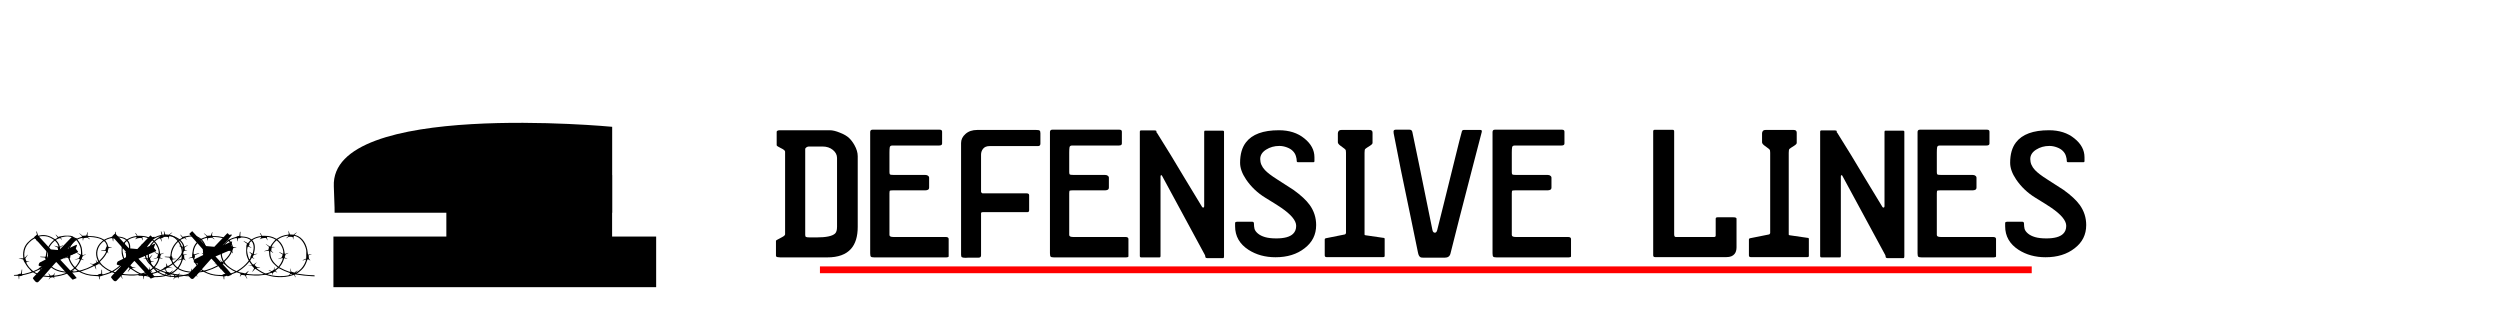 <?xml version="1.0" encoding="UTF-8" standalone="no"?>
<!-- Created with Inkscape (http://www.inkscape.org/) -->

<svg
   xmlns:dc="http://purl.org/dc/elements/1.1/"
   xmlns:cc="http://creativecommons.org/ns#"
   xmlns:rdf="http://www.w3.org/1999/02/22-rdf-syntax-ns#"
   xmlns:svg="http://www.w3.org/2000/svg"
   xmlns="http://www.w3.org/2000/svg"
   xmlns:sodipodi="http://sodipodi.sourceforge.net/DTD/sodipodi-0.dtd"
   xmlns:inkscape="http://www.inkscape.org/namespaces/inkscape"
   width="890mm"
   height="115mm"
   viewBox="0 0 3153.543 407.48"
   id="svg3697"
   version="1.1"
   inkscape:version="0.91 r13725"
   sodipodi:docname="Defensive Lines.svg">
  <defs
     id="defs3699">
    <marker
       inkscape:stockid="Arrow1Lstart"
       orient="auto"
       refY="0.0"
       refX="0.0"
       id="Arrow1Lstart"
       style="overflow:visible"
       inkscape:isstock="true">
      <path
         id="path4143"
         d="M 0.0,0.0 L 5.0,-5.0 L -12.5,0.0 L 5.0,5.0 L 0.0,0.0 z "
         style="fill-rule:evenodd;stroke:#000000;stroke-width:1pt;stroke-opacity:1;fill:#000000;fill-opacity:1"
         transform="scale(0.8) translate(12.5,0)" />
    </marker>
  </defs>
  <sodipodi:namedview
     id="base"
     pagecolor="#ffffff"
     bordercolor="#666666"
     borderopacity="1.0"
     inkscape:pageopacity="0.0"
     inkscape:pageshadow="2"
     inkscape:zoom="0.35"
     inkscape:cx="1252.0135"
     inkscape:cy="593.9668"
     inkscape:document-units="px"
     inkscape:current-layer="text3333"
     showgrid="false"
     inkscape:window-width="1920"
     inkscape:window-height="1017"
     inkscape:window-x="-8"
     inkscape:window-y="-8"
     inkscape:window-maximized="1" />
  <g
     inkscape:label="Layer 1"
     inkscape:groupmode="layer"
     id="layer1"
     transform="translate(0,-644.882)">
    <g
       style="font-style:normal;font-weight:normal;font-size:180px;line-height:125%;font-family:sans-serif;letter-spacing:0px;word-spacing:0px;fill:#000000;fill-opacity:1;stroke:none;stroke-width:1px;stroke-linecap:butt;stroke-linejoin:miter;stroke-opacity:1"
       id="text3333">
      <path
         d="m 1081.949,931.034 q 0,18.18 -8.46,27.72 -9.54,10.8 -29.88,10.8 l -59.4,0 q -1.8,0 -3.6,-0.36 -1.8,-0.36 -1.8,-1.98 l 0,-18.72 q 0,-0.54 7.74,-4.5 3.78,-1.98 3.78,-3.6 l 0,-104.22 q 0,-1.98 -5.4,-4.5 -5.22,-2.52 -5.22,-3.6 l 0,-16.92 q 0,-0.9 1.08,-1.44 1.26,-0.54 2.7,-0.54 l 63.18,0 q 5.4,0 12.78,3.06 7.56,2.88 11.7,6.84 3.6,3.42 6.66,8.82 4.14,7.38 4.14,14.04 l 0,89.1 z m -26.1,0 0,-86.94 q 0,-5.76 -5.22,-10.08 -5.22,-4.32 -13.14,-4.32 l -17.28,0 q -1.44,0 -3.06,1.08 -1.44,0.9 -1.44,2.34 l 0,108.18 q 0,1.98 1.08,2.52 1.08,0.54 5.22,0.54 l 8.1,0 q 18,0 23.22,-4.86 2.52,-2.34 2.52,-8.46 z"
         style="font-style:normal;font-variant:normal;font-weight:normal;font-stretch:normal;font-family:FE-Font;-inkscape-font-specification:FE-Font"
         id="path4625" />
      <path
         d="m 1196.662,967.214 q 0,0.54 0,1.26 -0.54,1.08 -2.88,1.08 l -91.08,0 q -3.24,0 -4.14,-0.9 -0.9,-0.9 -0.9,-4.32 l 0,-152.82 q 0,-3.06 3.06,-3.06 l 84.42,0 q 3.24,0 3.24,2.52 l 0,14.94 q 0,2.52 -3.78,2.52 l -58.86,0 q -3.06,0 -3.42,2.34 -0.36,2.16 -0.36,6.66 l 0,24.66 q 0,2.16 0.72,2.88 0.72,0.54 4.14,0.54 l 39.96,0 q 2.52,0 3.78,1.08 1.44,0.9 1.44,2.52 l 0,12.24 q 0,2.16 -1.44,2.88 -1.44,0.72 -3.06,0.72 l -38.88,0 q -5.04,0 -5.94,0.36 -0.72,0.36 -0.72,3.42 l 0,52.56 q 0,2.52 4.86,2.52 l 65.88,0 q 3.96,0 3.96,2.52 l 0,20.88 z"
         style="font-style:normal;font-variant:normal;font-weight:normal;font-stretch:normal;font-family:FE-Font;-inkscape-font-specification:FE-Font"
         id="path4627" />
      <path
         d="m 1312.385,812.954 0,13.14 q 0,3.06 -3.06,3.06 l -61.02,0 q -5.58,0 -8.28,3.42 -2.52,3.24 -2.52,7.38 l 0,47.34 q 0.72,0.72 1.62,1.44 l 55.44,0 q 3.6,0 3.6,2.34 l 0,18.9 q 0,2.52 -2.16,2.52 l -56.16,0 q -2.34,0 -2.34,1.44 l 0,53.1 q 0,2.88 -3.24,2.88 l -9.54,0 q -1.8,0 -3.6,0 -1.62,0 -3.06,0.18 -3.42,0 -4.68,-0.72 -1.08,-0.72 -1.08,-3.06 l 0,-140.94 q 0,-6.66 5.58,-11.52 5.58,-5.04 14.76,-5.04 l 74.34,0 q 3.42,0 4.32,0.72 1.08,0.54 1.08,3.42 z"
         style="font-style:normal;font-variant:normal;font-weight:normal;font-stretch:normal;font-family:FE-Font;-inkscape-font-specification:FE-Font"
         id="path4629" />
      <path
         d="m 1423.42,967.214 q 0,0.54 0,1.26 -0.54,1.08 -2.88,1.08 l -91.08,0 q -3.24,0 -4.14,-0.9 -0.9,-0.9 -0.9,-4.32 l 0,-152.82 q 0,-3.06 3.06,-3.06 l 84.42,0 q 3.24,0 3.24,2.52 l 0,14.94 q 0,2.52 -3.78,2.52 l -58.86,0 q -3.06,0 -3.42,2.34 -0.36,2.16 -0.36,6.66 l 0,24.66 q 0,2.16 0.72,2.88 0.72,0.54 4.14,0.54 l 39.96,0 q 2.52,0 3.78,1.08 1.44,0.9 1.44,2.52 l 0,12.24 q 0,2.16 -1.44,2.88 -1.44,0.72 -3.06,0.72 l -38.88,0 q -5.04,0 -5.94,0.36 -0.72,0.36 -0.72,3.42 l 0,52.56 q 0,2.52 4.86,2.52 l 65.88,0 q 3.96,0 3.96,2.52 l 0,20.88 z"
         style="font-style:normal;font-variant:normal;font-weight:normal;font-stretch:normal;font-family:FE-Font;-inkscape-font-specification:FE-Font"
         id="path4631" />
      <path
         d="m 1544.003,968.294 q 0,2.16 -1.08,2.16 l -20.34,0 q -1.44,0 -1.98,-0.9 -0.36,-1.44 -0.54,-2.7 l -54.36,-100.44 q -0.36,-0.72 -1.08,-0.54 -0.72,0.18 -0.72,1.62 l 0,100.26 q 0,1.8 -1.26,1.8 l -23.22,0 q -1.62,0 -1.62,-1.8 l 0,-156.6 q 0,-1.8 1.62,-1.8 l 16.74,0 q 2.52,0 2.52,1.08 0,1.08 0.18,1.62 0.36,0.36 0.54,0.36 5.76,9.18 17.64,28.44 0.72,1.26 17.64,29.34 0.54,0.9 21.6,35.64 0.54,0.9 1.44,0.9 1.26,0 1.26,-2.16 l 0,-93.42 q 0,-1.44 1.08,-1.44 l 22.32,0 q 1.62,0 1.62,1.44 l 0,157.14 z"
         style="font-style:normal;font-variant:normal;font-weight:normal;font-stretch:normal;font-family:FE-Font;-inkscape-font-specification:FE-Font"
         id="path4633" />
      <path
         d="m 1660.21,928.874 q 0,18 -14.58,29.16 -14.4,11.34 -36.72,11.34 -19.44,0 -34.02,-9.36 -16.92,-10.98 -16.92,-29.7 l 0,-1.98 q 0,-1.26 0,-2.52 0.36,-1.26 3.6,-1.26 l 17.64,0 q 2.52,0 2.52,2.16 0,3.78 0.72,6.84 0.9,3.06 4.32,5.94 3.42,2.88 9,4.5 5.58,1.62 14.22,1.62 15.12,0 21.06,-5.76 3.96,-3.78 3.96,-10.08 0,-9.9 -18.9,-22.86 -5.22,-3.6 -19.98,-12.6 -14.76,-9 -24.3,-23.04 -7.56,-11.16 -7.56,-21.06 0,-16.2 7.38,-25.74 11.7,-15.3 41.58,-15.3 19.44,0 32.04,10.26 12.78,10.26 12.78,23.76 l 0,4.86 q 0,1.44 -1.26,1.44 l -19.44,0 q -1.62,0 -1.62,-1.44 0,-2.88 -1.08,-6.3 -1.08,-3.6 -3.78,-6.3 -2.7,-2.88 -7.56,-4.68 -4.86,-1.8 -9.54,-1.8 -9.36,0 -16.74,4.68 -7.38,4.68 -7.38,11.88 0,7.56 5.94,13.86 4.5,4.86 15.3,11.7 17.64,11.16 20.7,13.32 14.04,10.08 20.52,19.08 8.1,11.34 8.1,25.38 z"
         style="font-style:normal;font-variant:normal;font-weight:normal;font-stretch:normal;font-family:FE-Font;-inkscape-font-specification:FE-Font"
         id="path4635" />
      <path
         d="m 1746.635,967.754 q 0,1.44 -1.8,1.44 l -71.64,0 q -2.16,0 -2.16,-2.34 l 0,-19.98 q 0,-1.08 1.26,-1.44 l 24.3,-4.86 q 0.72,-0.36 1.26,-1.62 l 0,-101.34 q 0,-1.26 -0.18,-2.52 0,-1.44 -1.8,-2.7 -2.7,-1.98 -5.58,-4.14 -2.7,-2.16 -2.7,-3.96 l 0,-11.16 q 0,-1.44 0.9,-2.88 1.08,-1.44 3.6,-1.44 l 35.46,0 q 3.78,0 3.78,3.42 l 0,12.96 q 0,1.44 -3.06,3.42 -5.22,3.24 -6.12,4.14 -0.9,0.72 -0.9,4.86 l 0,102.96 q 0,1.08 1.26,1.08 l 22.32,3.24 q 1.8,0 1.8,1.26 l 0,21.6 z"
         style="font-style:normal;font-variant:normal;font-weight:normal;font-stretch:normal;font-family:FE-Font;-inkscape-font-specification:FE-Font"
         id="path4637" />
      <path
         d="m 1869.069,811.514 q -1.62,6.48 -12.78,49.14 -10.08,38.7 -15.3,59.22 -8.1,31.68 -11.34,44.82 -1.26,5.22 -7.2,5.22 l -26.46,0 q -2.88,0 -3.78,-0.36 -2.7,-1.08 -3.6,-6.3 -2.34,-12.06 -9,-43.74 -8.28,-39.06 -12.6,-60.66 -7.56,-37.44 -9,-45.72 -0.18,-0.9 -0.18,-2.34 0,-2.34 3.06,-2.34 l 16.92,0 q 3.24,0 3.78,3.06 1.8,7.92 9,43.38 3.42,16.74 10.98,54 2.7,13.32 5.4,26.46 0.72,3.06 3.06,3.06 1.98,0 2.88,-3.24 0.9,-3.42 8.64,-34.56 6.66,-26.82 13.5,-54.54 6.84,-27.9 9,-35.46 0.54,-1.8 2.34,-1.8 l 21.06,0 q 2.34,0 1.62,2.7 z"
         style="font-style:normal;font-variant:normal;font-weight:normal;font-stretch:normal;font-family:FE-Font;-inkscape-font-specification:FE-Font"
         id="path4639" />
      <path
         d="m 1981.701,967.214 q 0,0.54 0,1.26 -0.54,1.08 -2.88,1.08 l -91.08,0 q -3.24,0 -4.14,-0.9 -0.9,-0.9 -0.9,-4.32 l 0,-152.82 q 0,-3.06 3.06,-3.06 l 84.42,0 q 3.24,0 3.24,2.52 l 0,14.94 q 0,2.52 -3.78,2.52 l -58.86,0 q -3.06,0 -3.42,2.34 -0.36,2.16 -0.36,6.66 l 0,24.66 q 0,2.16 0.72,2.88 0.72,0.54 4.14,0.54 l 39.96,0 q 2.52,0 3.78,1.08 1.44,0.9 1.44,2.52 l 0,12.24 q 0,2.16 -1.44,2.88 -1.44,0.72 -3.06,0.72 l -38.88,0 q -5.04,0 -5.94,0.36 -0.72,0.36 -0.72,3.42 l 0,52.56 q 0,2.52 4.86,2.52 l 65.88,0 q 3.96,0 3.96,2.52 l 0,20.88 z"
         style="font-style:normal;font-variant:normal;font-weight:normal;font-stretch:normal;font-family:FE-Font;-inkscape-font-specification:FE-Font"
         id="path4641" />
      <path
         d="m 2190.484,956.774 q 0,5.4 -2.52,8.46 -3.24,3.96 -10.08,3.96 l -90.18,0 q -2.34,0 -2.34,-2.34 l 0,-156.24 q 0,-1.98 1.8,-1.98 l 22.86,0 q 1.8,0 1.8,1.98 l 0,129.78 q 0,3.42 1.98,3.42 l 48.42,0 q 1.98,0 1.98,-1.8 l 0,-21.24 q 0,-1.8 2.34,-1.8 l 19.98,0 q 3.96,0 3.96,1.8 l 0,36 z"
         style="font-style:normal;font-variant:normal;font-weight:normal;font-stretch:normal;font-family:FE-Font;-inkscape-font-specification:FE-Font"
         id="path4643" />
      <path
         d="m 2281.713,967.754 q 0,1.44 -1.8,1.44 l -71.64,0 q -2.16,0 -2.16,-2.34 l 0,-19.98 q 0,-1.08 1.26,-1.44 l 24.3,-4.86 q 0.72,-0.36 1.26,-1.62 l 0,-101.34 q 0,-1.26 -0.18,-2.52 0,-1.44 -1.8,-2.7 -2.7,-1.98 -5.58,-4.14 -2.7,-2.16 -2.7,-3.96 l 0,-11.16 q 0,-1.44 0.9,-2.88 1.08,-1.44 3.6,-1.44 l 35.46,0 q 3.78,0 3.78,3.42 l 0,12.96 q 0,1.44 -3.06,3.42 -5.22,3.24 -6.12,4.14 -0.9,0.72 -0.9,4.86 l 0,102.96 q 0,1.08 1.26,1.08 l 22.32,3.24 q 1.8,0 1.8,1.26 l 0,21.6 z"
         style="font-style:normal;font-variant:normal;font-weight:normal;font-stretch:normal;font-family:FE-Font;-inkscape-font-specification:FE-Font"
         id="path4645" />
      <path
         d="m 2402.167,968.294 q 0,2.16 -1.08,2.16 l -20.34,0 q -1.44,0 -1.98,-0.9 -0.36,-1.44 -0.54,-2.7 l -54.36,-100.44 q -0.36,-0.72 -1.08,-0.54 -0.72,0.18 -0.72,1.62 l 0,100.26 q 0,1.8 -1.26,1.8 l -23.22,0 q -1.62,0 -1.62,-1.8 l 0,-156.6 q 0,-1.8 1.62,-1.8 l 16.74,0 q 2.52,0 2.52,1.08 0,1.08 0.18,1.62 0.36,0.36 0.54,0.36 5.76,9.18 17.64,28.44 0.72,1.26 17.64,29.34 0.54,0.9 21.6,35.64 0.54,0.9 1.44,0.9 1.26,0 1.26,-2.16 l 0,-93.42 q 0,-1.44 1.08,-1.44 l 22.32,0 q 1.62,0 1.62,1.44 l 0,157.14 z"
         style="font-style:normal;font-variant:normal;font-weight:normal;font-stretch:normal;font-family:FE-Font;-inkscape-font-specification:FE-Font"
         id="path4647" />
      <path
         d="m 2517.834,967.214 q 0,0.54 0,1.26 -0.54,1.08 -2.88,1.08 l -91.08,0 q -3.24,0 -4.14,-0.9 -0.9,-0.9 -0.9,-4.32 l 0,-152.82 q 0,-3.06 3.06,-3.06 l 84.42,0 q 3.24,0 3.24,2.52 l 0,14.94 q 0,2.52 -3.78,2.52 l -58.86,0 q -3.06,0 -3.42,2.34 -0.36,2.16 -0.36,6.66 l 0,24.66 q 0,2.16 0.72,2.88 0.72,0.54 4.14,0.54 l 39.96,0 q 2.52,0 3.78,1.08 1.44,0.9 1.44,2.52 l 0,12.24 q 0,2.16 -1.44,2.88 -1.44,0.72 -3.06,0.72 l -38.88,0 q -5.04,0 -5.94,0.36 -0.72,0.36 -0.72,3.42 l 0,52.56 q 0,2.52 4.86,2.52 l 65.88,0 q 3.96,0 3.96,2.52 l 0,20.88 z"
         style="font-style:normal;font-variant:normal;font-weight:normal;font-stretch:normal;font-family:FE-Font;-inkscape-font-specification:FE-Font"
         id="path4649" />
      <path
         d="m 2631.577,928.874 q 0,18 -14.58,29.16 -14.4,11.34 -36.72,11.34 -19.44,0 -34.02,-9.36 -16.92,-10.98 -16.92,-29.7 l 0,-1.98 q 0,-1.26 0,-2.52 0.36,-1.26 3.6,-1.26 l 17.64,0 q 2.52,0 2.52,2.16 0,3.78 0.72,6.84 0.9,3.06 4.32,5.94 3.42,2.88 9,4.5 5.58,1.62 14.22,1.62 15.12,0 21.06,-5.76 3.96,-3.78 3.96,-10.08 0,-9.9 -18.9,-22.86 -5.22,-3.6 -19.98,-12.6 -14.76,-9 -24.3,-23.04 -7.56,-11.16 -7.56,-21.06 0,-16.2 7.38,-25.74 11.7,-15.3 41.58,-15.3 19.44,0 32.04,10.26 12.78,10.26 12.78,23.76 l 0,4.86 q 0,1.44 -1.26,1.44 l -19.44,0 q -1.62,0 -1.62,-1.44 0,-2.88 -1.08,-6.3 -1.08,-3.6 -3.78,-6.3 -2.7,-2.88 -7.56,-4.68 -4.86,-1.8 -9.54,-1.8 -9.36,0 -16.74,4.68 -7.38,4.68 -7.38,11.88 0,7.56 5.94,13.86 4.5,4.86 15.3,11.7 17.64,11.16 20.7,13.32 14.04,10.08 20.52,19.08 8.1,11.34 8.1,25.38 z"
         style="font-style:normal;font-variant:normal;font-weight:normal;font-stretch:normal;font-family:FE-Font;-inkscape-font-specification:FE-Font"
         id="path4651" />
    </g>
    <rect
       style="fill:#ff0000;fill-opacity:1;stroke:#000000;stroke-opacity:0"
       id="rect3337"
       width="1528.571"
       height="8.571"
       x="1034.286"
       y="980.934" />
    <g
       id="g3656"
       transform="matrix(0.979,0,0,0.973,300.804,30.143)">
      <path
         sodipodi:nodetypes="scccs"
         inkscape:connector-curvature="0"
         id="rect3649"
         d="m 122.858,873.462 c -4.877,-112.234 358.657,-77.277 358.657,-77.277 l 0,111.428 -357.647,0 c 0,0 0.198,-6.34 -1.01,-34.151 z"
         style="fill:#000000;fill-opacity:1;stroke:#000000;stroke-width:1.001;stroke-opacity:0" />
      <rect
         y="938.471"
         x="122.36"
         height="65.618"
         width="415.824"
         id="rect3651"
         style="fill:#000000;fill-opacity:1;stroke:#000000;stroke-width:1.096;stroke-opacity:0" />
      <rect
         y="858.791"
         x="267.857"
         height="110.714"
         width="213.571"
         id="rect3654"
         style="fill:#000000;fill-opacity:1;stroke:#000000;stroke-opacity:0" />
    </g>
    <path
       style="fill:#000000;fill-opacity:1;stroke:#000000;stroke-width:0.055;stroke-opacity:0"
       d="m 46.739,940.762 c -0.573,0.32 -1.023,0.829 -1.523,1.249 -0.672,0.648 -1.413,1.248 -1.983,1.988 -0.14,0.452 0.294,0.832 0.532,1.168 3.639,4.259 7.43,8.389 11.165,12.566 1.668,1.883 3.403,3.731 5.002,5.66 0.387,0.459 0.171,1.103 0.264,1.642 0.107,1.904 0.26,3.805 0.426,5.705 -1.459,0.837 -3.023,1.479 -4.519,2.248 -1.877,0.944 -3.79,1.825 -5.623,2.851 -0.684,0.359 -1.15,1.014 -1.357,1.739 -0.194,0.671 -0.456,1.351 -0.465,2.053 0.194,0.531 0.846,0.676 1.32,0.871 1.226,0.444 2.554,0.612 3.737,1.152 0.336,0.145 0.133,0.526 -0.028,0.729 -1.107,1.421 -2.437,2.67 -3.678,3.981 -2.103,2.117 -4.157,4.282 -6.184,6.471 -0.796,0.868 -1.653,1.707 -2.28,2.705 -0.198,0.587 0.354,1.069 0.642,1.517 0.927,1.172 1.779,2.431 2.93,3.408 0.518,0.37 1.182,0.552 1.819,0.548 0.594,-0.01 1.172,-0.236 1.558,-0.689 3.283,-3.18 6.183,-6.711 9.223,-10.11 4.064,-4.592 8.01,-9.291 12.188,-13.782 0.352,-0.323 0.638,-0.724 1.01,-1.019 0.307,0.128 0.522,0.458 0.777,0.682 6.64,6.929 12.743,14.34 19.467,21.194 0.187,0.205 0.457,0.47 0.758,0.296 1.565,-0.587 3.13,-1.185 4.651,-1.877 0.264,-0.14 -0.074,-0.388 -0.162,-0.537 -1.953,-2.37 -3.763,-4.861 -5.918,-7.064 -4.781,-5.083 -9.453,-10.266 -14.254,-15.328 -0.297,-0.177 -0.045,-0.256 0.152,-0.336 6.968,-3.08 14.072,-5.864 21.035,-8.959 0.38,-0.224 0.974,-0.372 1.074,-0.861 -0.056,-0.512 -0.502,-0.885 -0.775,-1.297 -0.659,-0.881 -1.507,-1.635 -2.036,-2.603 -0.123,-0.673 0.278,-1.311 0.501,-1.926 0.306,-0.906 0.757,-1.764 0.938,-2.708 0.085,-0.227 -0.102,-0.458 -0.348,-0.399 -0.609,0.119 -1.175,0.386 -1.757,0.593 -3.31,1.411 -6.484,3.115 -9.736,4.64 3.615,-4.303 7.46,-8.428 11.067,-12.742 0.188,-0.282 0.623,-0.628 0.419,-1.002 -0.358,-0.319 -0.907,-0.139 -1.338,-0.125 -0.665,0.067 -1.325,0.266 -1.973,0.349 -0.749,-0.629 -1.17,-1.585 -2.007,-2.12 -0.421,-0.006 -0.708,0.404 -1.014,0.638 -3.276,3.247 -6.399,6.639 -9.575,9.98 -2.055,2.152 -4.065,4.358 -6.157,6.469 -0.2,0.147 -0.497,-0.028 -0.729,0.006 -3.265,-0.294 -6.535,-0.548 -9.795,-0.886 -1.455,-1.257 -2.625,-2.788 -3.963,-4.16 -4.417,-4.759 -8.752,-9.6 -13.184,-14.349 -0.091,-0.073 -0.166,-0.21 -0.294,-0.216 z"
       id="path4201"
       inkscape:connector-curvature="0" />
    <path
       style="fill:#000000;fill-opacity:1;stroke:#000000;stroke-width:0.055;stroke-opacity:0"
       d="m 145.311,939.39 c -0.573,0.32 -1.023,0.829 -1.523,1.249 -0.672,0.648 -1.413,1.248 -1.983,1.988 -0.14,0.452 0.294,0.832 0.532,1.168 3.639,4.259 7.43,8.389 11.165,12.566 1.668,1.883 3.403,3.731 5.002,5.66 0.387,0.459 0.171,1.103 0.264,1.642 0.107,1.904 0.26,3.805 0.426,5.705 -1.459,0.837 -3.023,1.479 -4.519,2.248 -1.877,0.944 -3.79,1.825 -5.623,2.851 -0.684,0.359 -1.15,1.014 -1.357,1.739 -0.194,0.671 -0.456,1.351 -0.465,2.053 0.194,0.531 0.846,0.676 1.32,0.871 1.226,0.444 2.554,0.612 3.737,1.152 0.336,0.145 0.133,0.526 -0.028,0.729 -1.107,1.421 -2.437,2.67 -3.678,3.981 -2.103,2.117 -4.157,4.282 -6.184,6.471 -0.796,0.868 -1.653,1.707 -2.28,2.705 -0.198,0.587 0.354,1.069 0.642,1.517 0.927,1.172 1.779,2.431 2.93,3.408 0.518,0.37 1.182,0.552 1.819,0.548 0.594,-0.01 1.172,-0.236 1.558,-0.689 3.283,-3.18 6.183,-6.711 9.223,-10.11 4.064,-4.592 8.01,-9.291 12.188,-13.782 0.352,-0.323 0.638,-0.724 1.01,-1.019 0.307,0.128 0.522,0.458 0.777,0.682 6.64,6.929 12.743,14.34 19.467,21.194 0.187,0.205 0.457,0.47 0.758,0.296 1.565,-0.587 3.13,-1.185 4.651,-1.877 0.264,-0.14 -0.074,-0.388 -0.162,-0.537 -1.953,-2.37 -3.763,-4.861 -5.918,-7.064 -4.781,-5.083 -9.453,-10.266 -14.254,-15.328 -0.297,-0.177 -0.045,-0.256 0.152,-0.336 6.968,-3.08 14.072,-5.864 21.035,-8.959 0.38,-0.224 0.974,-0.372 1.074,-0.861 -0.056,-0.512 -0.502,-0.885 -0.775,-1.297 -0.659,-0.881 -1.507,-1.635 -2.035,-2.603 -0.123,-0.673 0.278,-1.311 0.501,-1.926 0.306,-0.906 0.757,-1.764 0.938,-2.708 0.085,-0.227 -0.102,-0.458 -0.348,-0.399 -0.609,0.119 -1.175,0.386 -1.757,0.593 -3.31,1.411 -6.484,3.115 -9.736,4.64 3.615,-4.303 7.46,-8.428 11.067,-12.742 0.188,-0.282 0.623,-0.628 0.419,-1.002 -0.358,-0.319 -0.907,-0.139 -1.338,-0.125 -0.665,0.067 -1.325,0.266 -1.973,0.349 -0.749,-0.629 -1.17,-1.585 -2.007,-2.12 -0.421,-0.006 -0.708,0.404 -1.014,0.638 -3.276,3.247 -6.399,6.639 -9.575,9.98 -2.055,2.152 -4.065,4.358 -6.157,6.469 -0.2,0.147 -0.497,-0.028 -0.729,0.006 -3.265,-0.294 -6.535,-0.548 -9.795,-0.886 -1.455,-1.257 -2.625,-2.788 -3.963,-4.16 -4.417,-4.759 -8.752,-9.6 -13.184,-14.349 -0.091,-0.073 -0.166,-0.21 -0.294,-0.216 z"
       id="path4201-5"
       inkscape:connector-curvature="0" />
    <path
       style="fill:#000000;fill-opacity:1;stroke:#000000;stroke-width:0.055;stroke-opacity:0"
       d="m 242.454,936.532 c -0.573,0.32 -1.023,0.829 -1.523,1.249 -0.672,0.648 -1.413,1.248 -1.983,1.988 -0.14,0.452 0.294,0.832 0.532,1.168 3.639,4.259 7.43,8.389 11.165,12.566 1.668,1.883 3.403,3.731 5.002,5.66 0.387,0.459 0.171,1.103 0.264,1.642 0.107,1.904 0.26,3.805 0.426,5.705 -1.459,0.838 -3.023,1.479 -4.519,2.248 -1.877,0.944 -3.79,1.825 -5.623,2.851 -0.684,0.359 -1.15,1.014 -1.357,1.739 -0.194,0.671 -0.456,1.351 -0.465,2.054 0.194,0.531 0.846,0.676 1.32,0.871 1.226,0.444 2.554,0.612 3.737,1.152 0.336,0.145 0.133,0.526 -0.028,0.729 -1.107,1.421 -2.437,2.67 -3.678,3.981 -2.103,2.117 -4.157,4.282 -6.184,6.471 -0.796,0.868 -1.653,1.707 -2.28,2.705 -0.198,0.587 0.354,1.069 0.642,1.517 0.927,1.172 1.779,2.432 2.93,3.408 0.518,0.37 1.182,0.552 1.819,0.548 0.594,-0.01 1.172,-0.236 1.558,-0.689 3.283,-3.18 6.183,-6.711 9.223,-10.11 4.064,-4.592 8.01,-9.291 12.188,-13.782 0.352,-0.324 0.638,-0.724 1.01,-1.019 0.307,0.128 0.522,0.459 0.777,0.682 6.64,6.929 12.743,14.34 19.467,21.194 0.187,0.205 0.457,0.47 0.758,0.296 1.565,-0.587 3.13,-1.185 4.651,-1.877 0.264,-0.14 -0.074,-0.388 -0.162,-0.537 -1.953,-2.37 -3.763,-4.861 -5.918,-7.064 -4.781,-5.083 -9.453,-10.266 -14.254,-15.328 -0.297,-0.177 -0.045,-0.256 0.152,-0.337 6.968,-3.08 14.072,-5.864 21.035,-8.959 0.38,-0.224 0.974,-0.372 1.074,-0.861 -0.056,-0.512 -0.502,-0.885 -0.775,-1.297 -0.659,-0.881 -1.507,-1.635 -2.035,-2.603 -0.123,-0.673 0.278,-1.311 0.501,-1.926 0.306,-0.906 0.757,-1.764 0.938,-2.708 0.085,-0.227 -0.102,-0.458 -0.348,-0.399 -0.609,0.119 -1.175,0.386 -1.757,0.593 -3.31,1.411 -6.484,3.115 -9.736,4.64 3.615,-4.303 7.46,-8.428 11.067,-12.742 0.188,-0.282 0.623,-0.628 0.419,-1.002 -0.358,-0.319 -0.907,-0.139 -1.338,-0.126 -0.665,0.067 -1.325,0.266 -1.973,0.349 -0.749,-0.628 -1.17,-1.585 -2.007,-2.12 -0.421,-0.01 -0.708,0.404 -1.014,0.638 -3.276,3.247 -6.399,6.639 -9.575,9.98 -2.055,2.152 -4.065,4.359 -6.157,6.468 -0.2,0.147 -0.497,-0.028 -0.729,0.01 -3.265,-0.294 -6.535,-0.548 -9.795,-0.886 -1.455,-1.257 -2.625,-2.788 -3.963,-4.16 -4.417,-4.759 -8.752,-9.6 -13.184,-14.349 -0.091,-0.073 -0.166,-0.21 -0.294,-0.215 z"
       id="path4201-6"
       inkscape:connector-curvature="0" />
    <path
       style="fill:#000000"
       d="m 19.746,991.595 c 1.786,0.01 2.363,-0.093 2.825,-0.493 0.602,-0.522 2.912,-1.161 3.359,-0.929 0.473,0.245 0.852,-0.803 1.054,-2.917 0.189,-1.983 0.588,-2.925 1.001,-2.364 0.099,0.135 0.025,1.424 -0.165,2.864 -0.214,1.619 -0.232,2.714 -0.047,2.869 0.382,0.32 4.576,-0.587 8.858,-1.916 1.774,-0.55 3.301,-1.062 3.392,-1.136 0.091,-0.075 -0.521,-0.774 -1.359,-1.554 -2.391,-2.223 -4.598,-4.966 -5.988,-7.441 -0.702,-1.25 -1.378,-2.334 -1.503,-2.408 -0.417,-0.248 -1.691,-2.904 -1.727,-3.602 -0.024,-0.457 -1.47,-0.887 -3.668,-1.091 -3.271,-0.303 -3.117,-0.534 0.443,-0.666 l 3.225,-0.119 -0.148,-1.602 c -0.697,-7.552 1.065,-13.373 5.508,-18.194 2.097,-2.276 5.218,-4.816 7.17,-5.834 0.748,-0.39 1.438,-0.963 1.535,-1.272 0.1,-0.321 0.802,-0.825 1.639,-1.176 1.67,-0.701 1.744,-0.967 0.998,-3.601 -0.561,-1.982 -0.567,-2.271 -0.043,-2.268 0.258,0 0.609,0.787 0.925,2.072 0.28,1.139 0.655,2.391 0.833,2.784 l 0.323,0.714 1.553,-0.38 c 5.677,-1.389 12.015,-0.158 17.57,3.414 1.897,1.22 2.232,1.348 2.643,1.013 0.259,-0.211 0.984,-0.644 1.612,-0.961 0.628,-0.317 1.143,-0.698 1.144,-0.846 0,-0.148 -0.572,-0.957 -1.275,-1.797 -0.702,-0.84 -1.276,-1.612 -1.275,-1.716 0.005,-0.514 0.697,-0.043 1.897,1.289 l 1.328,1.475 0.965,-0.407 c 0.53,-0.224 1.288,-0.376 1.684,-0.338 0.395,0.038 1.592,-0.161 2.658,-0.442 1.51,-0.398 2.866,-0.507 6.13,-0.496 4.065,0.014 4.258,0.041 6.396,0.891 1.212,0.482 2.898,1.363 3.747,1.958 l 1.542,1.082 2.533,-1.042 c 1.393,-0.573 2.944,-1.125 3.447,-1.227 1.511,-0.306 1.379,-0.813 -0.694,-2.67 -2.648,-2.372 -2.484,-2.828 0.212,-0.59 l 2.161,1.795 2.344,-0.153 2.344,-0.153 0.516,-1.493 c 0.946,-2.738 1.232,-3.36 1.377,-2.994 0.079,0.2 -0.038,1.259 -0.261,2.354 -0.514,2.525 -0.28,2.728 3.19,2.763 6.285,0.064 13.058,1.682 16.653,3.979 l 1.049,0.67 0.928,-0.54 c 1.433,-0.834 5.4,-2.321 7.172,-2.688 0.877,-0.182 1.596,-0.431 1.597,-0.554 0,-0.123 0.402,-0.358 0.891,-0.524 1.145,-0.387 1.228,-0.404 2.139,-0.44 0.735,-0.029 0.775,-0.135 1.016,-2.697 0.194,-2.066 0.356,-2.667 0.719,-2.665 0.393,0 0.43,0.446 0.229,2.764 -0.149,1.726 -0.12,2.824 0.077,2.926 0.174,0.09 1.39,0.241 2.702,0.335 4.374,0.314 7.88,1.334 10.198,2.969 l 0.99,0.698 1.972,-1.1 c 2.482,-1.385 5.735,-2.506 8.484,-2.925 l 2.129,-0.324 -1.104,-1.844 c -0.607,-1.014 -1.009,-1.921 -0.894,-2.015 0.276,-0.226 0.973,0.581 1.969,2.277 l 0.809,1.378 3.752,0.013 c 5.281,0.018 9.447,1.045 13.397,3.302 0.529,0.302 1.056,0.551 1.169,0.553 0.114,0 0.912,-0.474 1.774,-1.056 2.906,-1.963 7.804,-3.717 11.483,-4.113 2.303,-0.247 2.354,-0.308 1.954,-2.291 -0.191,-0.947 -0.335,-2.012 -0.32,-2.367 0.025,-0.602 0.046,-0.609 0.31,-0.11 0.156,0.294 0.572,1.391 0.926,2.437 l 0.643,1.902 2.336,0.157 2.336,0.157 2.02,-1.621 c 1.111,-0.891 2.094,-1.559 2.185,-1.482 0.091,0.076 -0.089,0.37 -0.4,0.653 -0.311,0.283 -1.057,0.981 -1.657,1.55 l -1.092,1.036 1.975,0.602 c 8.13,2.478 13.86,11.033 14.86,22.185 0.132,1.474 0.34,2.285 0.586,2.286 0.209,6e-4 1.144,-0.182 2.078,-0.407 1.648,-0.397 3.125,-0.373 1.809,0.029 -0.356,0.109 -1.267,0.413 -2.026,0.676 l -1.379,0.478 0.178,1.281 c 0.098,0.705 0.162,1.651 0.142,2.103 -0.025,0.557 0.331,1.225 1.103,2.073 1.269,1.394 1.088,1.648 -0.354,0.497 -0.518,-0.413 -1.308,-0.773 -1.755,-0.8 -0.765,-0.046 -0.859,0.097 -1.59,2.392 -0.984,3.093 -2.567,6.102 -4.471,8.504 -1.55,1.955 -5.342,5.26 -7.281,6.344 l -1.119,0.626 1.274,0.225 c 5.39,0.953 14.605,1.865 19.045,1.885 2.34,0.01 2.366,0.018 2.36,0.712 l -0.006,0.701 -4.27,-0.205 c -5.301,-0.255 -13.09,-1.091 -17.188,-1.845 -1.816,-0.334 -3.221,-0.473 -3.39,-0.334 -0.169,0.139 -0.026,0.884 0.346,1.799 0.732,1.8 0.721,1.746 0.355,1.745 -0.154,0 -0.585,-0.709 -0.958,-1.575 l -0.679,-1.573 -2.304,0.763 c -5.183,1.718 -11.233,2.476 -17.69,2.217 -4.728,-0.19 -7.918,-0.705 -12.546,-2.025 -2.125,-0.606 -3.715,-0.912 -4.346,-0.835 -7.95,0.971 -8.558,1.01 -13.092,0.845 -2.571,-0.094 -5.826,-0.32 -7.234,-0.504 -1.924,-0.251 -2.592,-0.258 -2.687,-0.027 -0.069,0.169 -0.332,0.306 -0.583,0.305 -0.642,0 -0.588,0.244 0.504,2.293 1.465,2.752 0.966,2.884 -0.642,0.17 l -1.414,-2.387 -1.627,-0.327 c -2.833,-0.569 -2.819,-0.572 -3.84,0.97 -0.515,0.778 -1.008,1.355 -1.096,1.281 -0.088,-0.073 0.151,-0.807 0.531,-1.631 1.01,-2.19 0.792,-2.553 -2.078,-3.451 l -2.415,-0.756 -2.162,0.926 c -2.553,1.093 -6.55,2.406 -8.142,2.675 -0.622,0.105 -1.374,0.366 -1.672,0.581 -0.298,0.215 -1.244,0.537 -2.102,0.716 l -1.56,0.325 0.096,1.914 c 0.057,1.138 -0.032,1.913 -0.22,1.913 -0.424,0 -0.696,-0.942 -0.695,-2.405 0,-0.66 -0.105,-1.335 -0.234,-1.498 -0.143,-0.181 -1.941,-0.361 -4.586,-0.461 -4.501,-0.169 -8.098,-0.685 -11.432,-1.641 -2.214,-0.634 -7.458,-2.768 -8.24,-3.353 -0.463,-0.347 -0.935,-0.33 -3.967,0.14 -1.893,0.293 -3.946,0.531 -4.563,0.529 -0.617,0 -1.193,0.146 -1.28,0.33 -0.087,0.184 0.19,1.352 0.616,2.596 0.426,1.244 0.707,2.317 0.624,2.385 -0.312,0.255 -0.741,-0.436 -1.39,-2.238 -0.369,-1.023 -0.846,-1.954 -1.061,-2.068 -0.862,-0.459 -3.479,-0.228 -5.123,0.452 -3.95,1.633 -9.99,3.141 -14.6,3.645 -1.413,0.154 -1.545,0.227 -1.369,0.752 0.107,0.32 0.266,0.942 0.352,1.382 0.139,0.711 0.075,0.67 -0.563,-0.355 -0.626,-1.005 -0.827,-1.136 -1.533,-1.002 -0.447,0.085 -1.348,0.224 -2.001,0.31 -0.905,0.118 -1.278,0.333 -1.569,0.902 -0.389,0.762 -1.629,1.859 -1.607,1.422 0.007,-0.133 0.374,-0.72 0.815,-1.305 1.227,-1.625 1.134,-1.729 -1.547,-1.741 -5.712,-0.025 -12.485,-1.892 -17.23,-4.748 l -1.669,-1.005 -3.301,1.069 c -3.13,1.014 -8.591,2.413 -9.403,2.409 -0.207,0 -0.613,0.224 -0.902,0.501 -0.318,0.304 -1.178,0.574 -2.173,0.683 l -1.647,0.18 -0.017,1.976 c -0.01,1.139 -0.153,1.976 -0.339,1.975 -0.179,0 -0.317,-0.707 -0.309,-1.585 0.007,-0.871 -0.121,-1.882 -0.285,-2.247 -0.268,-0.596 -0.473,-0.662 -2.01,-0.648 -3.362,0.031 -3.806,-0.042 -3.802,-0.618 0.004,-0.482 0.219,-0.533 2.249,-0.524 z m 11.048,-22.802 c 0.107,0.681 0.316,1.239 0.463,1.24 0.148,4e-4 1.011,-0.896 1.917,-1.993 0.907,-1.097 1.713,-1.994 1.792,-1.993 0.329,0 -0.852,1.97 -2.519,4.199 -0.498,0.666 -0.567,0.958 -0.29,1.238 0.199,0.201 0.334,0.469 0.298,0.594 -0.063,0.222 0.087,0.632 0.708,1.935 0.291,0.611 0.395,0.63 2.458,0.465 2.578,-0.207 2.456,0.032 -0.316,0.618 -1.338,0.283 -2.063,0.578 -2.132,0.866 -0.129,0.535 1.688,3.679 3.334,5.767 0.668,0.848 2.156,2.371 3.308,3.385 l 2.093,1.844 1.443,-0.588 c 2.747,-1.12 5.489,-2.496 5.491,-2.756 0.003,-0.357 1.333,-1.488 1.761,-1.498 0.191,0 0.77,-0.291 1.287,-0.636 0.863,-0.577 0.924,-0.729 0.747,-1.855 -0.106,-0.674 -0.281,-1.527 -0.39,-1.895 -0.402,-1.364 0.456,-0.609 1.141,1.005 0.39,0.919 0.808,1.76 0.927,1.869 0.197,0.18 5.225,-2.875 5.646,-3.431 0.287,-0.378 -1.439,-4.18 -2.103,-4.635 -0.334,-0.228 -0.66,-0.83 -0.726,-1.337 -0.195,-1.514 -0.22,-1.526 -3.475,-1.743 -2.332,-0.155 -3.083,-0.297 -3.081,-0.582 0.003,-0.312 0.583,-0.343 3.377,-0.181 3.353,0.194 3.376,0.192 3.665,-0.442 0.16,-0.351 0.388,-1.778 0.507,-3.172 0.476,-5.593 3.763,-11.809 8.54,-16.148 l 1.508,-1.371 -1.256,-0.896 c -1.802,-1.286 -4.642,-2.669 -6.737,-3.28 -3.66,-1.069 -10.531,-0.863 -10.918,0.327 -0.089,0.273 -0.582,0.649 -1.097,0.835 -0.515,0.186 -0.936,0.428 -0.937,0.539 0,0.111 -0.211,0.201 -0.466,0.2 -0.811,0 -0.86,0.457 -0.203,1.917 0.352,0.781 0.638,1.638 0.635,1.903 -0.007,0.902 -0.594,0.182 -1.285,-1.578 -0.379,-0.965 -0.881,-1.816 -1.115,-1.891 -1.752,-0.566 -8.142,4.504 -10.92,8.664 -2.597,3.889 -3.834,9.705 -3.082,14.491 z m 16.405,21.177 c 3.355,1.483 7.448,2.515 11.483,2.894 1.994,0.187 3.708,0.274 3.808,0.192 0.1,-0.082 -0.258,-0.884 -0.797,-1.782 -1.22,-2.033 -0.728,-2.132 0.777,-0.157 0.617,0.81 1.233,1.471 1.368,1.468 0.135,0 0.973,-0.154 1.861,-0.338 1.522,-0.314 1.678,-0.429 2.707,-2.004 0.601,-0.919 1.148,-1.623 1.217,-1.566 0.069,0.058 -0.267,0.905 -0.745,1.884 -0.478,0.979 -0.772,1.861 -0.652,1.962 0.323,0.271 5.882,-0.577 8.976,-1.369 1.484,-0.38 3.637,-1.063 4.784,-1.518 l 2.085,-0.827 -2.398,-0.21 c -8.318,-0.729 -15.747,-4.077 -19.495,-8.787 l -1.238,-1.555 -2.496,1.636 c -1.373,0.9 -2.582,1.707 -2.688,1.793 -0.106,0.086 0.438,0.296 1.208,0.466 3.482,0.767 3.954,0.896 3.626,0.993 -0.192,0.057 -1.58,-0.066 -3.083,-0.272 l -2.734,-0.375 -1.677,0.879 c -1.79,0.939 -1.917,1.173 -1.205,2.22 0.873,1.283 0.464,1.459 -0.567,0.243 l -1.038,-1.225 -0.971,0.497 c -0.534,0.274 -2.131,0.981 -3.549,1.571 l -2.578,1.074 0.952,0.639 c 0.523,0.351 1.9,1.058 3.06,1.571 z m 12.391,-21.68 c 0.417,0 0.823,1.028 0.92,2.328 0.041,0.551 0.221,0.596 2.703,0.68 2.986,0.101 2.787,0.329 -0.567,0.649 -1.783,0.17 -2.28,0.316 -2.369,0.692 -0.137,0.581 0.872,3.396 1.219,3.397 0.393,0 4.375,-3.606 6.267,-5.68 0.949,-1.039 2.277,-2.704 2.952,-3.698 1.264,-1.863 2.89,-5.364 2.603,-5.605 -0.089,-0.075 -0.2,-0.917 -0.246,-1.872 -0.046,-0.955 -0.177,-1.862 -0.291,-2.017 -0.114,-0.155 -1.14,-0.671 -2.28,-1.147 -1.14,-0.476 -2.073,-0.953 -2.072,-1.058 0,-0.202 0.292,-0.14 3.295,0.698 1.015,0.283 1.915,0.459 2,0.389 0.266,-0.218 -0.634,-2.715 -1.483,-4.111 -0.447,-0.736 -1.321,-1.82 -1.942,-2.41 l -1.129,-1.072 -1.565,1.446 c -4.834,4.466 -7.998,10.977 -8.256,16.989 -0.033,0.77 0.075,1.401 0.241,1.402 z m 3.64,10.614 c 3.505,4.367 9.373,7.173 17.437,8.338 3.615,0.522 3.597,0.533 3.626,-2.143 0.023,-2.101 0.315,-2.149 0.687,-0.113 0.292,1.6 0.522,1.778 2.209,1.706 1.318,-0.056 2.704,-0.817 4.967,-2.729 l 1.248,-1.054 -1.49,-1.704 c -1.951,-2.232 -4.087,-5.956 -5.041,-8.791 -0.483,-1.435 -0.944,-2.302 -1.252,-2.355 -0.268,-0.046 -1.358,0.099 -2.423,0.323 -2.278,0.478 -2.328,0.481 -2.325,0.149 0,-0.141 1.021,-0.502 2.266,-0.802 2.112,-0.51 2.251,-0.59 2.075,-1.19 -0.255,-0.864 0.471,-6.987 1.119,-9.439 1.09,-4.125 3.385,-7.702 6.708,-10.449 l 2.166,-1.791 -1.245,-0.942 c -1.764,-1.335 -4.098,-2.255 -6.685,-2.634 -1.84,-0.27 -2.759,-0.257 -5.253,0.073 -1.662,0.22 -3.577,0.59 -4.254,0.824 l -1.231,0.424 0.843,1.208 c 0.464,0.664 0.782,1.357 0.707,1.538 -0.075,0.181 -0.538,-0.246 -1.029,-0.95 -0.661,-0.948 -1.03,-1.235 -1.417,-1.107 -0.288,0.096 -0.961,0.299 -1.494,0.451 -0.533,0.153 -1.584,0.619 -2.335,1.036 l -1.366,0.759 1.274,1.4 c 1.633,1.794 3.133,4.447 3.371,5.962 0.102,0.652 0.335,1.186 0.516,1.187 0.181,7e-4 1.103,-0.475 2.047,-1.058 0.944,-0.583 1.796,-1.059 1.892,-1.059 0.52,0 -0.038,0.539 -1.776,1.71 l -1.943,1.309 -0.013,1.518 c -0.015,1.718 0.294,2.064 2.056,2.309 2.004,0.278 1.591,0.615 -0.54,0.441 -2.269,-0.185 -2.336,-0.14 -3.186,2.162 -1.204,3.258 -5.474,8.525 -9.7,11.964 -1.256,1.022 -2.293,1.919 -2.306,1.995 -0.013,0.075 0.478,0.762 1.092,1.527 z m 24.315,-13.249 c 0.277,0.089 1.667,-0.208 3.089,-0.662 2.812,-0.896 4.341,-1.096 3.498,-0.458 -0.261,0.198 -1.493,0.684 -2.738,1.08 -2.918,0.928 -3.08,1.046 -2.757,2.005 0.329,0.975 0.168,2.216 -0.306,2.344 -0.895,0.242 0.071,3.194 2.241,6.85 1.476,2.486 3.65,5.053 4.091,4.83 1.115,-0.563 4.224,-5.119 5.395,-7.904 0.749,-1.783 0.75,-1.799 0.116,-2.084 -0.449,-0.202 -0.945,-0.205 -1.673,-0.01 -2.162,0.579 -4.426,0.98 -4.424,0.784 0,-0.112 1.231,-0.529 2.734,-0.926 2.521,-0.666 2.75,-0.786 2.954,-1.545 0.122,-0.453 0.493,-1.26 0.825,-1.794 l 0.604,-0.971 -2.153,-1.615 c -1.184,-0.888 -2.056,-1.694 -1.937,-1.791 0.119,-0.097 1.202,0.427 2.407,1.164 1.205,0.737 2.301,1.285 2.436,1.217 0.402,-0.203 0.299,-5.41 -0.149,-7.565 -0.745,-3.583 -2.768,-7.764 -4.86,-10.047 l -0.718,-0.784 -2.078,1.766 c -2.292,1.947 -4.289,4.548 -5.391,7.021 -1.495,3.353 -2.212,8.771 -1.204,9.096 z m 4.667,20.816 c 0.876,-0.347 1.663,-0.574 1.75,-0.504 0.087,0.069 -0.073,0.232 -0.354,0.36 -0.282,0.129 -0.86,0.464 -1.285,0.746 -0.767,0.508 -0.751,0.509 2.285,0.128 1.682,-0.211 3.127,-0.438 3.211,-0.505 0.084,-0.067 -0.633,-0.702 -1.594,-1.412 l -1.747,-1.29 -2.032,1.468 c -1.118,0.807 -1.986,1.506 -1.929,1.554 0.057,0.047 0.819,-0.198 1.695,-0.544 z m 4.911,-2.253 c 2.992,2.374 2.42,2.264 6.229,1.188 1.849,-0.522 4.672,-1.485 6.273,-2.139 3.225,-1.317 8.255,-3.91 8.257,-4.256 0,-0.122 -0.903,-0.446 -2.009,-0.718 -3.422,-0.844 -3.316,-1.267 0.142,-0.566 1.692,0.343 1.876,0.333 2.486,-0.132 0.363,-0.276 0.883,-0.501 1.156,-0.5 0.273,0 0.498,-0.121 0.499,-0.271 0,-0.15 0.366,-0.386 0.81,-0.523 0.977,-0.302 1.004,-0.646 0.18,-2.267 -0.826,-1.625 -0.789,-2.177 0.054,-0.8 1.278,2.089 1.514,2.308 2.171,2.02 0.579,-0.253 0.567,-0.345 -0.287,-2.207 -3.759,-8.197 -1.773,-17.272 5.094,-23.273 l 1.915,-1.673 -1.055,-0.663 c -2.522,-1.584 -6.142,-2.634 -11.39,-3.303 -3.254,-0.415 -6.888,-0.518 -6.891,-0.195 0,0.08 0.674,0.72 1.5,1.422 1.889,1.607 1.631,1.944 -0.375,0.489 l -1.505,-1.091 -2.313,0.149 c -1.272,0.082 -2.45,0.257 -2.617,0.389 -0.167,0.132 -0.376,0.992 -0.465,1.911 -0.191,1.976 -0.653,1.425 -0.671,-0.799 -0.011,-1.346 -0.046,-1.401 -0.898,-1.405 -0.848,0 -4.609,1.296 -5.5,1.9 -0.344,0.234 -0.311,0.395 0.173,0.851 1.884,1.774 4.081,6.037 4.975,9.655 0.29,1.175 0.579,3.752 0.641,5.726 0.062,1.974 0.162,3.63 0.222,3.68 0.06,0.05 1.07,-0.202 2.244,-0.562 1.174,-0.359 2.208,-0.553 2.298,-0.43 0.09,0.123 -0.671,0.492 -1.691,0.82 -2.264,0.728 -2.262,0.727 -2.479,1.69 -0.097,0.428 -0.313,0.848 -0.481,0.932 -0.168,0.085 -0.407,0.585 -0.531,1.111 -0.218,0.925 -0.171,0.986 1.418,1.841 2.071,1.114 1.89,1.343 -0.319,0.403 -0.923,-0.392 -1.788,-0.614 -1.923,-0.493 -0.135,0.121 -0.507,0.879 -0.826,1.685 -0.809,2.041 -3.117,5.709 -4.687,7.45 -0.725,0.804 -1.325,1.526 -1.334,1.605 -0.008,0.079 0.669,0.686 1.506,1.35 z m 7.861,4.556 c 4.606,1.863 8.677,2.712 13.993,2.92 4.079,0.159 4.288,0.142 4.84,-0.404 0.329,-0.326 1.304,-0.708 2.272,-0.891 l 1.695,-0.321 0.021,-2.005 c 0.023,-2.161 0.252,-3.204 0.705,-3.202 0.157,0 0.274,1.314 0.26,2.918 -0.029,3.489 0.033,3.537 3.382,2.603 2.808,-0.783 7.257,-2.503 7.26,-2.807 0,-0.125 -0.297,-0.308 -0.663,-0.406 -2.46,-0.658 -10.296,-6.146 -11.771,-8.242 -0.288,-0.41 -0.747,-0.748 -1.019,-0.751 -0.272,0 -0.799,-0.075 -1.171,-0.159 -0.375,-0.085 -0.879,0.01 -1.13,0.214 -0.25,0.202 -1.073,0.65 -1.83,0.996 -1.548,0.708 -1.52,0.621 -0.904,2.8 0.504,1.78 0.595,3.049 0.191,2.656 -0.144,-0.14 -0.596,-1.188 -1.006,-2.329 -0.863,-2.404 -0.858,-2.404 -3.942,-0.683 -2.652,1.479 -8.079,3.686 -11.545,4.694 -1.613,0.469 -2.934,0.902 -2.935,0.961 0,0.059 1.481,0.707 3.293,1.44 z m 18.309,-19.523 c 0.232,0.889 0.731,2.314 1.108,3.166 l 0.686,1.55 1.021,-0.997 c 4.071,-3.974 7.421,-8.73 7.511,-10.667 l 0.048,-1.024 -2.419,0.053 c -1.33,0.029 -2.746,0.115 -3.145,0.191 -0.4,0.076 -0.726,0.021 -0.724,-0.121 0.005,-0.306 2.054,-0.805 3.296,-0.802 1.754,0 2.427,-0.474 2.667,-1.897 0.122,-0.723 0.518,-1.745 0.88,-2.27 0.573,-0.832 0.616,-1.123 0.33,-2.265 -0.509,-2.03 -2.52,-5.038 -3.371,-5.042 -0.464,0 -2.3,1.607 -3.808,3.335 -4.128,4.734 -5.622,10.88 -4.081,16.789 z m 1.696,8.133 c 0.745,0.334 0.774,0.267 0.281,-0.645 -0.2,-0.37 -0.488,-0.61 -0.64,-0.533 -0.493,0.249 -0.299,0.882 0.36,1.178 z m 2.168,-0.426 c 2.305,3.197 8.103,7.458 12.698,9.332 l 1.424,0.581 2.387,-1.481 c 4.487,-2.784 8.425,-6.196 11.482,-9.947 l 1.459,-1.791 -0.815,-1.702 c -1.751,-3.658 -2.419,-6.567 -2.399,-10.451 0.028,-5.344 0.209,-7.482 0.7,-8.247 0.242,-0.378 0.442,-0.767 0.443,-0.866 0,-0.098 -0.928,-0.752 -2.067,-1.452 -2.009,-1.236 -2.781,-1.992 -2.03,-1.989 0.202,7e-4 1.356,0.606 2.565,1.345 1.209,0.739 2.314,1.344 2.455,1.345 0.141,4e-4 0.595,-0.49 1.009,-1.091 0.414,-0.601 1.177,-1.486 1.694,-1.968 l 0.941,-0.876 -1.936,-1.084 c -2.233,-1.25 -4.394,-1.844 -7.669,-2.111 -1.964,-0.16 -2.413,-0.117 -2.954,0.283 -0.6,0.444 -1.706,0.7 -2.992,0.691 -0.487,0 -0.566,0.268 -0.581,1.981 -0.009,1.091 -0.142,1.984 -0.294,1.983 -0.153,-6e-4 -0.368,-0.781 -0.478,-1.733 -0.288,-2.496 -0.329,-2.547 -1.947,-2.419 -1.462,0.116 -6.595,1.967 -7.254,2.615 -0.312,0.307 -0.164,0.643 0.753,1.714 1.188,1.387 2.164,3.44 2.534,5.33 0.119,0.608 0.385,1.219 0.592,1.359 0.207,0.14 1.282,0.343 2.389,0.452 2.627,0.259 2.586,0.682 -0.065,0.67 -2.271,-0.01 -2.201,-0.063 -2.643,1.99 -0.126,0.587 -0.363,1.276 -0.526,1.533 -0.265,0.418 -0.018,1.736 0.565,3.02 0.352,0.774 -0.437,0.355 -0.908,-0.482 l -0.486,-0.863 -0.425,1.06 c -1.123,2.797 -4.498,7.314 -7.448,9.967 -0.731,0.657 -1.335,1.299 -1.344,1.427 -0.008,0.128 0.517,0.97 1.168,1.873 z m 18.593,11.473 c 0.997,0.289 2.269,0.528 2.827,0.53 0.557,0 1.15,0.111 1.318,0.24 0.167,0.13 0.835,0.316 1.483,0.414 1.136,0.172 1.246,0.116 3.043,-1.546 1.026,-0.949 1.987,-1.662 2.136,-1.585 0.149,0.077 -0.39,0.929 -1.199,1.893 -0.808,0.964 -1.419,1.795 -1.356,1.848 0.063,0.052 1.623,0.28 3.468,0.505 5.741,0.701 16.788,0.49 17.854,-0.342 0.193,-0.151 0.177,-0.241 -0.043,-0.242 -0.622,0 -5.981,-3.094 -7.845,-4.525 -0.994,-0.763 -1.968,-1.388 -2.165,-1.389 -0.197,0 -0.357,-0.145 -0.355,-0.321 0,-0.275 -2.444,2.362 -3.251,3.504 -0.154,0.218 -0.38,0.314 -0.501,0.212 -0.121,-0.102 0.387,-1.103 1.13,-2.226 1.356,-2.049 1.383,-2.274 0.36,-3.049 -0.097,-0.074 -0.589,-0.594 -1.091,-1.155 l -0.914,-1.021 -2.285,0.026 c -3.616,0.041 -3.803,-0.072 -0.628,-0.377 l 2.945,-0.283 -1.66,-2.306 -1.66,-2.306 -0.95,1.228 c -2.359,3.046 -7.767,7.758 -11.609,10.114 -2.115,1.297 -2.127,1.269 0.947,2.16 z m 9.018,-25.454 c 0.412,3.466 2.146,8.944 2.832,8.947 0.406,0 1.075,-1.454 1.178,-2.565 0.057,-0.606 0.425,-1.659 0.818,-2.34 0.795,-1.376 0.912,-1.098 -1.402,-3.322 -0.666,-0.64 -1.131,-1.228 -1.035,-1.307 0.097,-0.079 1.052,0.492 2.122,1.269 1.07,0.777 1.997,1.367 2.058,1.311 0.379,-0.341 1.276,-4.495 1.432,-6.633 0.22,-2.995 -0.366,-5.792 -1.666,-7.954 -0.819,-1.362 -1.725,-2.28 -1.277,-1.295 0.119,0.263 0.078,0.391 -0.097,0.3 -0.168,-0.087 -0.813,0.412 -1.433,1.11 -0.821,0.924 -1.037,1.36 -0.795,1.604 0.37,0.374 -0.336,2.74 -0.817,2.738 -0.55,0 0.175,0.566 1.907,1.494 2.382,1.277 1.873,1.546 -0.712,0.376 -1.429,-0.647 -2.162,-0.847 -2.397,-0.655 -0.186,0.152 -0.471,1.17 -0.633,2.261 -0.162,1.091 -0.311,2.044 -0.332,2.118 -0.021,0.073 0.091,1.216 0.249,2.54 z m 5.334,13.277 c 1.916,2.696 2.345,2.821 4.183,1.223 1.098,-0.955 2.311,-1.692 2.309,-1.403 0,0.07 -0.586,0.679 -1.301,1.354 -1.438,1.358 -1.533,1.621 -0.81,2.242 0.272,0.234 0.962,0.879 1.533,1.435 0.956,0.93 1.209,1.024 3.191,1.186 2.764,0.226 2.481,0.635 -0.431,0.622 -1.231,-0.01 -2.239,0.096 -2.24,0.225 0,0.129 0.467,0.543 1.04,0.919 0.573,0.376 1.475,1.011 2.003,1.411 1.29,0.975 6.191,3.681 7.482,4.131 0.935,0.326 1.262,0.292 3.374,-0.344 1.286,-0.387 2.822,-0.914 3.413,-1.17 l 1.074,-0.465 -1.865,-1.038 c -2.291,-1.275 -1.744,-1.576 0.717,-0.395 1.593,0.764 1.847,0.815 2.337,0.47 0.302,-0.213 0.951,-0.665 1.442,-1.004 0.82,-0.566 0.896,-0.778 0.946,-2.635 0.048,-1.789 0.083,-1.898 0.312,-0.951 0.142,0.588 0.262,1.519 0.268,2.069 0.006,0.55 0.124,1.001 0.263,1.002 0.139,0 1.047,-0.656 2.017,-1.46 l 1.765,-1.461 -2.098,-1.809 c -3.013,-2.599 -4.517,-4.318 -5.976,-6.832 -1.732,-2.984 -2.606,-5.986 -2.658,-9.132 -0.023,-1.4 -0.151,-2.547 -0.284,-2.55 -0.133,0 -0.24,-0.184 -0.238,-0.404 0.005,-0.492 -0.005,-0.492 -3.115,-0.014 -2.986,0.459 -2.692,0.442 -2.69,0.161 0,-0.125 1.129,-0.495 2.506,-0.821 1.377,-0.326 2.631,-0.689 2.786,-0.806 0.155,-0.117 0.389,-1.011 0.519,-1.987 l 0.237,-1.774 -2.02,-1.726 c -1.876,-1.603 -2.24,-1.989 -1.875,-1.988 0.078,2e-4 1.124,0.723 2.324,1.607 2.064,1.52 3.615,2.068 3.645,1.288 0.027,-0.724 2.866,-4.802 4.513,-6.485 l 1.743,-1.78 -0.756,-0.484 c -1.965,-1.259 -7.214,-2.932 -9.224,-2.941 -0.926,0 -1.113,0.75 -0.565,2.283 0.259,0.726 0.472,1.476 0.472,1.669 0,0.703 -0.606,0.01 -1.106,-1.268 -0.283,-0.721 -0.687,-1.363 -0.899,-1.427 -0.212,-0.064 -1.493,0.01 -2.848,0.164 -1.772,0.202 -2.809,0.483 -3.699,1.001 -1.532,0.892 -1.853,0.725 -0.623,-0.324 0.507,-0.433 0.962,-1.075 1.01,-1.427 0.081,-0.591 0.009,-0.626 -0.935,-0.447 -3.949,0.747 -7.022,1.828 -9.014,3.17 l -1.197,0.807 0.768,0.949 c 2.663,3.293 3.205,8.744 1.468,14.76 -0.271,0.938 -0.414,1.77 -0.319,1.85 0.095,0.08 1.193,-0.069 2.439,-0.331 1.246,-0.261 2.342,-0.411 2.437,-0.332 0.167,0.14 -2.654,1.079 -4.152,1.383 -0.446,0.091 -0.92,0.497 -1.171,1.003 -0.232,0.468 -0.559,1.059 -0.727,1.313 -0.513,0.776 -0.346,1.105 0.975,1.924 1.687,1.045 1.35,1.222 -0.618,0.323 l -1.576,-0.72 -1.131,1.799 c -0.622,0.989 -1.101,1.859 -1.066,1.932 0.036,0.073 0.809,1.18 1.718,2.459 z m 25.489,15.935 c 5.715,1.212 14.003,1.365 19.458,0.36 2.21,-0.407 2.365,-0.486 3.174,-1.612 1.016,-1.413 0.914,-1.546 -1.913,-2.492 -3.036,-1.016 -6.868,-2.676 -9.316,-4.035 -1.236,-0.686 -2.335,-1.282 -2.442,-1.325 -0.234,-0.093 -4.182,3.028 -4.185,3.308 0,0.108 0.529,0.651 1.178,1.208 1.442,1.237 1.251,1.603 -0.257,0.49 -0.6,-0.443 -1.235,-0.806 -1.413,-0.806 -0.177,0 -0.943,0.444 -1.702,0.989 -1.018,0.73 -1.39,1.2 -1.417,1.791 -0.021,0.44 -0.156,1.1 -0.301,1.466 -0.202,0.51 -0.268,0.31 -0.283,-0.853 -0.011,-0.835 -0.148,-1.585 -0.304,-1.666 -0.156,-0.081 -1.211,0.189 -2.343,0.6 -1.132,0.411 -2.349,0.834 -2.704,0.939 -0.581,0.172 -0.541,0.229 0.389,0.561 0.57,0.203 2.541,0.688 4.381,1.078 z m -0.9,-22.861 c 1.247,3.704 3.854,7.284 7.523,10.333 l 1.858,1.544 0.572,-0.619 c 1.115,-1.207 3.193,-4.644 4.027,-6.66 0.935,-2.261 1.072,-3.365 0.441,-3.569 -0.229,-0.074 -1.485,0.225 -2.791,0.663 -3.352,1.126 -3.917,0.955 -0.837,-0.253 l 2.577,-1.011 0.718,-1.899 0.718,-1.899 -2.012,-1.203 c -3.691,-2.207 -3.595,-2.672 0.163,-0.795 l 2.408,1.203 0.111,-1.515 c 0.311,-4.235 -2.736,-10.623 -6.808,-14.27 l -1.485,-1.33 -0.795,0.603 c -1.708,1.297 -4.732,5.223 -5.434,7.053 -0.224,0.583 -0.168,0.6 2.103,0.61 2.741,0.012 2.708,0.298 -0.064,0.556 -1.073,0.1 -2.028,0.244 -2.122,0.321 -0.094,0.077 -0.238,1.031 -0.32,2.122 l -0.15,1.982 1.32,1.257 c 1.75,1.666 1.271,1.981 -0.537,0.353 -0.776,-0.698 -1.58,-1.27 -1.787,-1.27 -0.598,0 -0.177,5.379 0.602,7.693 z m 12.05,-18.509 c 2.567,3.142 4.618,8.12 4.972,12.069 0.235,2.616 0.276,2.641 2.702,1.638 0.878,-0.363 1.755,-0.659 1.948,-0.658 0.689,0 -0.049,0.508 -1.798,1.231 -1.573,0.65 -1.775,0.826 -1.781,1.558 -0.005,0.454 -0.148,0.94 -0.32,1.081 -0.172,0.141 -0.358,0.673 -0.413,1.183 -0.094,0.87 0,0.968 1.507,1.604 2.023,0.853 1.905,0.786 1.698,0.956 -0.097,0.079 -0.954,-0.105 -1.904,-0.408 -0.95,-0.304 -1.808,-0.553 -1.905,-0.554 -0.098,-4e-4 -0.368,0.737 -0.601,1.639 -0.736,2.851 -2.829,6.683 -4.875,8.924 l -0.77,0.844 2.004,1.116 c 2.878,1.602 6.173,3.075 9.009,4.026 3.581,1.202 3.514,1.234 2.811,-1.344 -0.326,-1.196 -0.52,-2.235 -0.431,-2.308 0.089,-0.073 0.226,0.035 0.303,0.24 0.077,0.205 0.441,1.17 0.809,2.145 l 0.669,1.772 1.955,0.6 1.955,0.6 1.9,-1.537 c 1.045,-0.845 1.979,-1.47 2.076,-1.389 0.097,0.081 -0.486,0.804 -1.295,1.607 -0.809,0.803 -1.471,1.538 -1.472,1.634 -0.005,0.329 2.752,-1.439 4.809,-3.087 3.518,-2.819 6.431,-6.931 7.866,-11.107 1.047,-3.047 1.034,-3.07 -1.245,-2.131 -3.52,1.45 -3.314,0.626 0.228,-0.909 l 1.873,-0.812 0.109,-2.668 c 0.28,-6.869 0.227,-7.62 -0.759,-10.896 -2.368,-7.867 -7.853,-13.81 -13.862,-15.02 -0.736,-0.148 -0.886,-0.09 -0.89,0.345 0,0.288 -0.15,0.597 -0.328,0.686 -0.178,0.09 -0.345,1.027 -0.372,2.082 -0.035,1.367 -0.121,1.727 -0.301,1.25 -0.139,-0.367 -0.266,-1.089 -0.282,-1.602 -0.045,-1.432 -0.285,-1.567 -2.954,-1.655 -2.418,-0.081 -2.451,-0.073 -3.707,0.901 -2.009,1.556 -2.404,1.141 -0.452,-0.475 2.163,-1.79 1.962,-2.103 -1.028,-1.596 -3.567,0.605 -7.004,1.933 -10.043,3.881 l -1.226,0.786 1.384,1.244 c 0.761,0.684 1.852,1.817 2.425,2.518 z m 13.091,40.64 c 1.844,-0.511 2.053,-0.792 0.767,-1.032 -0.843,-0.157 -1.122,-0.081 -1.611,0.438 -0.886,0.941 -0.751,1.035 0.845,0.594 z"
       id="path3350"
       inkscape:connector-curvature="0"
       sodipodi:nodetypes="cscscssscscccsscsssccsssccssscscsscccccsccsssscccccssscsssscsssscccsccsssccscsssssscccsccscssscsccsssssssscssscsssssscssscsssssscscccscssscccsccsscsssscscssccccsccssscsscscsssssscccssscccssscsscsscssscsccsssscsscssscsssccsscscssscsscccsscsscssscscssscsscssscsssssscscsssccscssssssssscsscssccsscsssccscsssccscscsscscssscscccsccsssccsccccccscsscsscccsccssscsccsssssscsssccssscssssscccsscscsssscscsssscsscscscsccsssscscccssccsssccsccsccscscccssssccccsscsscssscsssscccssccsscssscscssccccsscsssccscssssssssccscscsscccsssssscscscccccscssssssssssscsssscsssccsscccscsscssccsssscscssscsccscccsssscsscssccsccccscscsssssscsscsscscssccssscssccscccsscsscsssssscsssssscssscsscscsscsssccscccscsssssscsscscsssssssscssssss" />
    <path
       style="fill:#000000"
       d="m 176.889,991.595 c 1.786,0.01 2.363,-0.093 2.825,-0.493 0.602,-0.522 2.912,-1.161 3.359,-0.929 0.473,0.245 0.852,-0.803 1.054,-2.917 0.189,-1.983 0.588,-2.925 1.001,-2.364 0.099,0.135 0.025,1.424 -0.165,2.864 -0.214,1.619 -0.232,2.714 -0.047,2.869 0.382,0.32 4.576,-0.587 8.858,-1.916 1.774,-0.55 3.301,-1.062 3.392,-1.136 0.091,-0.075 -0.521,-0.774 -1.359,-1.554 -2.391,-2.223 -4.598,-4.966 -5.988,-7.441 -0.702,-1.25 -1.378,-2.334 -1.503,-2.408 -0.417,-0.248 -1.691,-2.904 -1.727,-3.602 -0.024,-0.457 -1.47,-0.887 -3.668,-1.091 -3.271,-0.303 -3.117,-0.534 0.443,-0.666 l 3.225,-0.119 -0.148,-1.602 c -0.697,-7.552 1.065,-13.373 5.508,-18.194 2.097,-2.276 5.218,-4.816 7.17,-5.834 0.748,-0.39 1.438,-0.963 1.535,-1.272 0.1,-0.321 0.802,-0.825 1.639,-1.176 1.67,-0.701 1.744,-0.967 0.998,-3.601 -0.561,-1.982 -0.567,-2.271 -0.043,-2.268 0.258,0 0.609,0.787 0.925,2.072 0.28,1.139 0.655,2.391 0.833,2.784 l 0.323,0.714 1.553,-0.38 c 5.677,-1.389 12.015,-0.158 17.57,3.414 1.897,1.22 2.232,1.348 2.643,1.013 0.259,-0.211 0.984,-0.644 1.612,-0.961 0.628,-0.317 1.143,-0.698 1.144,-0.846 0,-0.148 -0.572,-0.957 -1.275,-1.797 -0.702,-0.84 -1.276,-1.612 -1.275,-1.716 0.005,-0.514 0.697,-0.043 1.897,1.289 l 1.328,1.475 0.965,-0.407 c 0.53,-0.224 1.288,-0.376 1.684,-0.338 0.395,0.038 1.592,-0.161 2.658,-0.442 1.51,-0.398 2.866,-0.507 6.13,-0.496 4.065,0.014 4.258,0.041 6.396,0.891 1.212,0.482 2.898,1.363 3.747,1.958 l 1.542,1.082 2.533,-1.042 c 1.393,-0.573 2.944,-1.125 3.447,-1.227 1.511,-0.306 1.379,-0.813 -0.694,-2.67 -2.648,-2.372 -2.484,-2.828 0.212,-0.59 l 2.161,1.795 2.344,-0.153 2.344,-0.153 0.516,-1.493 c 0.946,-2.738 1.232,-3.36 1.377,-2.994 0.079,0.2 -0.038,1.259 -0.261,2.354 -0.514,2.525 -0.28,2.728 3.19,2.763 6.285,0.064 13.058,1.682 16.653,3.979 l 1.049,0.67 0.928,-0.54 c 1.433,-0.834 5.4,-2.321 7.172,-2.688 0.877,-0.182 1.596,-0.431 1.597,-0.554 0,-0.123 0.402,-0.358 0.891,-0.524 1.145,-0.387 1.228,-0.404 2.139,-0.44 0.735,-0.029 0.775,-0.135 1.016,-2.697 0.194,-2.066 0.356,-2.667 0.719,-2.665 0.393,0 0.43,0.446 0.229,2.764 -0.149,1.726 -0.12,2.824 0.077,2.926 0.174,0.09 1.39,0.241 2.702,0.335 4.374,0.314 7.88,1.334 10.198,2.969 l 0.99,0.698 1.972,-1.1 c 2.482,-1.385 5.735,-2.506 8.484,-2.925 l 2.129,-0.324 -1.104,-1.844 c -0.607,-1.014 -1.009,-1.921 -0.894,-2.015 0.276,-0.226 0.973,0.581 1.969,2.277 l 0.809,1.378 3.752,0.013 c 5.281,0.018 9.447,1.045 13.397,3.302 0.529,0.302 1.056,0.551 1.169,0.553 0.114,0 0.912,-0.474 1.774,-1.056 2.906,-1.963 7.804,-3.717 11.483,-4.113 2.303,-0.247 2.354,-0.308 1.954,-2.291 -0.191,-0.947 -0.335,-2.012 -0.32,-2.367 0.025,-0.602 0.046,-0.609 0.31,-0.11 0.156,0.294 0.572,1.391 0.926,2.437 l 0.643,1.902 2.336,0.157 2.336,0.157 2.02,-1.621 c 1.111,-0.891 2.094,-1.559 2.185,-1.482 0.091,0.076 -0.089,0.37 -0.4,0.653 -0.311,0.283 -1.057,0.981 -1.657,1.55 l -1.092,1.036 1.975,0.602 c 8.13,2.478 13.86,11.033 14.86,22.185 0.132,1.474 0.34,2.285 0.586,2.286 0.209,6e-4 1.144,-0.182 2.078,-0.407 1.648,-0.397 3.125,-0.373 1.809,0.029 -0.356,0.109 -1.267,0.413 -2.026,0.676 l -1.379,0.478 0.178,1.281 c 0.098,0.705 0.162,1.651 0.142,2.103 -0.025,0.557 0.331,1.225 1.103,2.073 1.269,1.394 1.088,1.648 -0.354,0.497 -0.518,-0.413 -1.308,-0.773 -1.755,-0.8 -0.765,-0.046 -0.859,0.097 -1.59,2.392 -0.984,3.093 -2.567,6.102 -4.471,8.504 -1.55,1.955 -5.342,5.26 -7.281,6.344 l -1.119,0.626 1.274,0.225 c 5.39,0.953 14.605,1.865 19.045,1.885 2.34,0.01 2.366,0.018 2.36,0.712 l -0.006,0.701 -4.27,-0.205 c -5.301,-0.255 -13.09,-1.091 -17.188,-1.845 -1.816,-0.334 -3.221,-0.473 -3.39,-0.334 -0.169,0.139 -0.026,0.884 0.346,1.799 0.732,1.8 0.721,1.746 0.355,1.745 -0.154,0 -0.585,-0.709 -0.958,-1.575 l -0.679,-1.573 -2.304,0.763 c -5.183,1.718 -11.233,2.476 -17.69,2.217 -4.728,-0.19 -7.918,-0.705 -12.546,-2.025 -2.125,-0.606 -3.715,-0.912 -4.346,-0.835 -7.95,0.971 -8.558,1.01 -13.092,0.845 -2.571,-0.094 -5.826,-0.32 -7.234,-0.504 -1.924,-0.251 -2.592,-0.258 -2.687,-0.027 -0.069,0.169 -0.332,0.306 -0.583,0.305 -0.642,0 -0.588,0.244 0.504,2.293 1.465,2.752 0.966,2.884 -0.642,0.17 l -1.414,-2.387 -1.627,-0.327 c -2.833,-0.569 -2.819,-0.572 -3.84,0.97 -0.515,0.778 -1.008,1.355 -1.096,1.281 -0.088,-0.073 0.151,-0.807 0.531,-1.631 1.01,-2.19 0.792,-2.553 -2.078,-3.451 l -2.415,-0.756 -2.162,0.926 c -2.553,1.093 -6.55,2.406 -8.142,2.675 -0.622,0.105 -1.374,0.366 -1.672,0.581 -0.298,0.215 -1.244,0.537 -2.102,0.716 l -1.56,0.325 0.096,1.914 c 0.057,1.138 -0.032,1.913 -0.22,1.913 -0.424,0 -0.696,-0.942 -0.695,-2.405 0,-0.66 -0.105,-1.335 -0.234,-1.498 -0.143,-0.181 -1.941,-0.361 -4.586,-0.461 -4.501,-0.169 -8.098,-0.685 -11.432,-1.641 -2.214,-0.634 -7.458,-2.768 -8.24,-3.353 -0.463,-0.347 -0.935,-0.33 -3.967,0.14 -1.893,0.293 -3.946,0.531 -4.563,0.529 -0.617,0 -1.193,0.146 -1.28,0.33 -0.087,0.184 0.19,1.352 0.616,2.596 0.426,1.244 0.707,2.317 0.624,2.385 -0.312,0.255 -0.741,-0.436 -1.39,-2.238 -0.369,-1.023 -0.846,-1.954 -1.061,-2.068 -0.862,-0.459 -3.479,-0.228 -5.123,0.452 -3.95,1.633 -9.99,3.141 -14.6,3.645 -1.413,0.154 -1.545,0.227 -1.369,0.752 0.107,0.32 0.266,0.942 0.352,1.382 0.139,0.711 0.075,0.67 -0.563,-0.355 -0.626,-1.005 -0.827,-1.136 -1.533,-1.002 -0.447,0.085 -1.348,0.224 -2.001,0.31 -0.905,0.118 -1.278,0.333 -1.569,0.902 -0.389,0.762 -1.629,1.859 -1.607,1.422 0.007,-0.133 0.374,-0.72 0.815,-1.305 1.227,-1.625 1.134,-1.729 -1.547,-1.741 -5.712,-0.025 -12.485,-1.892 -17.23,-4.748 l -1.669,-1.005 -3.301,1.069 c -3.13,1.014 -8.591,2.413 -9.403,2.409 -0.207,0 -0.613,0.224 -0.902,0.501 -0.318,0.304 -1.178,0.574 -2.173,0.683 l -1.647,0.18 -0.017,1.976 c -0.01,1.139 -0.153,1.976 -0.339,1.975 -0.179,0 -0.317,-0.707 -0.309,-1.585 0.007,-0.871 -0.121,-1.882 -0.285,-2.247 -0.268,-0.596 -0.473,-0.662 -2.01,-0.648 -3.362,0.031 -3.806,-0.042 -3.802,-0.618 0.004,-0.482 0.219,-0.533 2.249,-0.524 z m 11.048,-22.802 c 0.107,0.681 0.316,1.239 0.463,1.24 0.148,4e-4 1.011,-0.896 1.917,-1.993 0.907,-1.097 1.713,-1.994 1.792,-1.993 0.329,0 -0.852,1.97 -2.519,4.199 -0.498,0.666 -0.567,0.958 -0.29,1.238 0.199,0.201 0.334,0.469 0.298,0.594 -0.063,0.222 0.087,0.632 0.708,1.935 0.291,0.611 0.395,0.63 2.458,0.465 2.578,-0.207 2.456,0.032 -0.316,0.618 -1.338,0.283 -2.063,0.578 -2.132,0.866 -0.129,0.535 1.688,3.679 3.334,5.767 0.668,0.848 2.156,2.371 3.308,3.385 l 2.093,1.844 1.443,-0.588 c 2.747,-1.12 5.489,-2.496 5.491,-2.756 0.003,-0.357 1.333,-1.488 1.761,-1.498 0.191,0 0.77,-0.291 1.287,-0.636 0.863,-0.577 0.924,-0.729 0.747,-1.855 -0.106,-0.674 -0.281,-1.527 -0.39,-1.895 -0.402,-1.364 0.456,-0.609 1.141,1.005 0.39,0.919 0.808,1.76 0.927,1.869 0.197,0.18 5.225,-2.875 5.646,-3.431 0.287,-0.378 -1.439,-4.18 -2.103,-4.635 -0.334,-0.228 -0.66,-0.83 -0.726,-1.337 -0.195,-1.514 -0.22,-1.526 -3.475,-1.743 -2.332,-0.155 -3.083,-0.297 -3.081,-0.582 0.003,-0.312 0.583,-0.343 3.377,-0.181 3.353,0.194 3.376,0.192 3.665,-0.442 0.16,-0.351 0.388,-1.778 0.507,-3.172 0.476,-5.593 3.763,-11.809 8.54,-16.148 l 1.508,-1.371 -1.256,-0.896 c -1.802,-1.286 -4.642,-2.669 -6.737,-3.28 -3.66,-1.069 -10.531,-0.863 -10.918,0.327 -0.089,0.273 -0.582,0.649 -1.097,0.835 -0.515,0.186 -0.936,0.428 -0.937,0.539 0,0.111 -0.211,0.201 -0.466,0.2 -0.811,0 -0.86,0.457 -0.203,1.917 0.352,0.781 0.638,1.638 0.635,1.903 -0.007,0.902 -0.594,0.182 -1.285,-1.578 -0.379,-0.965 -0.881,-1.816 -1.115,-1.891 -1.752,-0.566 -8.142,4.504 -10.92,8.664 -2.597,3.889 -3.834,9.705 -3.082,14.491 z m 16.405,21.177 c 3.355,1.483 7.448,2.515 11.483,2.894 1.994,0.187 3.708,0.274 3.808,0.192 0.1,-0.082 -0.258,-0.884 -0.797,-1.782 -1.22,-2.033 -0.728,-2.132 0.777,-0.157 0.617,0.81 1.233,1.471 1.368,1.468 0.135,0 0.973,-0.154 1.861,-0.338 1.522,-0.314 1.678,-0.429 2.707,-2.004 0.601,-0.919 1.148,-1.623 1.217,-1.566 0.069,0.058 -0.267,0.905 -0.745,1.884 -0.478,0.979 -0.772,1.861 -0.652,1.962 0.323,0.271 5.882,-0.577 8.976,-1.369 1.484,-0.38 3.637,-1.063 4.784,-1.518 l 2.085,-0.827 -2.398,-0.21 c -8.318,-0.729 -15.747,-4.077 -19.495,-8.787 l -1.238,-1.555 -2.496,1.636 c -1.373,0.9 -2.582,1.707 -2.688,1.793 -0.106,0.086 0.438,0.296 1.208,0.466 3.482,0.767 3.954,0.896 3.626,0.993 -0.192,0.057 -1.58,-0.066 -3.083,-0.272 l -2.734,-0.375 -1.677,0.879 c -1.79,0.939 -1.917,1.173 -1.205,2.22 0.873,1.283 0.464,1.459 -0.567,0.243 l -1.038,-1.225 -0.971,0.497 c -0.534,0.274 -2.131,0.981 -3.549,1.571 l -2.578,1.074 0.952,0.639 c 0.523,0.351 1.9,1.058 3.06,1.571 z m 12.391,-21.68 c 0.417,0 0.823,1.028 0.92,2.328 0.041,0.551 0.221,0.596 2.703,0.68 2.986,0.101 2.787,0.329 -0.567,0.649 -1.783,0.17 -2.28,0.316 -2.369,0.692 -0.137,0.581 0.872,3.396 1.219,3.397 0.393,0 4.375,-3.606 6.267,-5.68 0.949,-1.039 2.277,-2.704 2.952,-3.698 1.264,-1.863 2.89,-5.364 2.603,-5.605 -0.089,-0.075 -0.2,-0.917 -0.246,-1.872 -0.046,-0.955 -0.177,-1.862 -0.291,-2.017 -0.114,-0.155 -1.14,-0.671 -2.28,-1.147 -1.14,-0.476 -2.073,-0.953 -2.072,-1.058 0,-0.202 0.292,-0.14 3.295,0.698 1.015,0.283 1.915,0.459 2,0.389 0.266,-0.218 -0.634,-2.715 -1.483,-4.111 -0.447,-0.736 -1.321,-1.82 -1.942,-2.41 l -1.129,-1.072 -1.565,1.446 c -4.834,4.466 -7.998,10.977 -8.256,16.989 -0.033,0.77 0.075,1.401 0.241,1.402 z m 3.64,10.614 c 3.505,4.367 9.373,7.173 17.437,8.338 3.615,0.522 3.597,0.533 3.626,-2.143 0.023,-2.101 0.315,-2.149 0.687,-0.113 0.292,1.6 0.522,1.778 2.209,1.706 1.318,-0.056 2.704,-0.817 4.967,-2.729 l 1.248,-1.054 -1.49,-1.704 c -1.951,-2.232 -4.087,-5.956 -5.041,-8.791 -0.483,-1.435 -0.944,-2.302 -1.252,-2.355 -0.268,-0.046 -1.358,0.099 -2.423,0.323 -2.278,0.478 -2.328,0.481 -2.325,0.149 0,-0.141 1.021,-0.502 2.266,-0.802 2.112,-0.51 2.251,-0.59 2.075,-1.19 -0.255,-0.864 0.471,-6.987 1.119,-9.439 1.09,-4.125 3.385,-7.702 6.708,-10.449 l 2.166,-1.791 -1.245,-0.942 c -1.764,-1.335 -4.098,-2.255 -6.685,-2.634 -1.84,-0.27 -2.759,-0.257 -5.253,0.073 -1.662,0.22 -3.577,0.59 -4.254,0.824 l -1.231,0.424 0.843,1.208 c 0.464,0.664 0.782,1.357 0.707,1.538 -0.075,0.181 -0.538,-0.246 -1.029,-0.95 -0.661,-0.948 -1.03,-1.235 -1.417,-1.107 -0.288,0.096 -0.961,0.299 -1.494,0.451 -0.533,0.153 -1.584,0.619 -2.335,1.036 l -1.366,0.759 1.274,1.4 c 1.633,1.794 3.133,4.447 3.371,5.962 0.102,0.652 0.335,1.186 0.516,1.187 0.181,7e-4 1.103,-0.475 2.047,-1.058 0.944,-0.583 1.796,-1.059 1.892,-1.059 0.52,0 -0.038,0.539 -1.776,1.71 l -1.943,1.309 -0.013,1.518 c -0.015,1.718 0.294,2.064 2.056,2.309 2.004,0.278 1.591,0.615 -0.54,0.441 -2.269,-0.185 -2.336,-0.14 -3.186,2.162 -1.204,3.258 -5.474,8.525 -9.7,11.964 -1.256,1.022 -2.293,1.919 -2.306,1.995 -0.013,0.075 0.478,0.762 1.092,1.527 z m 24.315,-13.249 c 0.277,0.089 1.667,-0.208 3.089,-0.662 2.812,-0.896 4.341,-1.096 3.498,-0.458 -0.261,0.198 -1.493,0.684 -2.738,1.08 -2.918,0.928 -3.08,1.046 -2.757,2.005 0.329,0.975 0.168,2.216 -0.306,2.344 -0.895,0.242 0.071,3.194 2.241,6.85 1.476,2.486 3.65,5.053 4.091,4.83 1.115,-0.563 4.224,-5.119 5.395,-7.904 0.749,-1.783 0.75,-1.799 0.116,-2.084 -0.449,-0.202 -0.945,-0.205 -1.673,-0.01 -2.162,0.579 -4.426,0.98 -4.424,0.784 0,-0.112 1.231,-0.529 2.734,-0.926 2.521,-0.666 2.75,-0.786 2.954,-1.545 0.122,-0.453 0.493,-1.26 0.825,-1.794 l 0.604,-0.971 -2.153,-1.615 c -1.184,-0.888 -2.056,-1.694 -1.937,-1.791 0.119,-0.097 1.202,0.427 2.407,1.164 1.205,0.737 2.301,1.285 2.436,1.217 0.402,-0.203 0.299,-5.41 -0.149,-7.565 -0.745,-3.583 -2.768,-7.764 -4.86,-10.047 l -0.718,-0.784 -2.078,1.766 c -2.292,1.947 -4.289,4.548 -5.391,7.021 -1.495,3.353 -2.212,8.771 -1.204,9.096 z m 4.667,20.816 c 0.876,-0.347 1.663,-0.574 1.75,-0.504 0.087,0.069 -0.073,0.232 -0.354,0.36 -0.282,0.129 -0.86,0.464 -1.285,0.746 -0.767,0.508 -0.751,0.509 2.285,0.128 1.682,-0.211 3.127,-0.438 3.211,-0.505 0.084,-0.067 -0.633,-0.702 -1.594,-1.412 l -1.747,-1.29 -2.032,1.468 c -1.118,0.807 -1.986,1.506 -1.929,1.554 0.057,0.047 0.819,-0.198 1.695,-0.544 z m 4.911,-2.253 c 2.992,2.374 2.42,2.264 6.229,1.188 1.849,-0.522 4.672,-1.485 6.273,-2.139 3.225,-1.317 8.255,-3.91 8.257,-4.256 0,-0.122 -0.903,-0.446 -2.009,-0.718 -3.422,-0.844 -3.316,-1.267 0.142,-0.566 1.692,0.343 1.876,0.333 2.486,-0.132 0.363,-0.276 0.883,-0.501 1.156,-0.5 0.273,0 0.498,-0.121 0.499,-0.271 0,-0.15 0.366,-0.386 0.81,-0.523 0.977,-0.302 1.004,-0.646 0.18,-2.267 -0.826,-1.625 -0.789,-2.177 0.054,-0.8 1.278,2.089 1.514,2.308 2.171,2.02 0.579,-0.253 0.567,-0.345 -0.287,-2.207 -3.759,-8.197 -1.773,-17.272 5.094,-23.273 l 1.915,-1.673 -1.055,-0.663 c -2.522,-1.584 -6.142,-2.634 -11.39,-3.303 -3.254,-0.415 -6.888,-0.518 -6.891,-0.195 0,0.08 0.674,0.72 1.5,1.422 1.889,1.607 1.631,1.944 -0.375,0.489 l -1.505,-1.091 -2.313,0.149 c -1.272,0.082 -2.45,0.257 -2.617,0.389 -0.167,0.132 -0.376,0.992 -0.465,1.911 -0.191,1.976 -0.653,1.425 -0.671,-0.799 -0.011,-1.346 -0.046,-1.401 -0.898,-1.405 -0.848,0 -4.609,1.296 -5.5,1.9 -0.344,0.234 -0.311,0.395 0.173,0.851 1.884,1.774 4.081,6.037 4.975,9.655 0.29,1.175 0.579,3.752 0.641,5.726 0.062,1.974 0.162,3.63 0.222,3.68 0.06,0.05 1.07,-0.202 2.244,-0.562 1.174,-0.359 2.208,-0.553 2.298,-0.43 0.09,0.123 -0.671,0.492 -1.691,0.82 -2.264,0.728 -2.262,0.727 -2.479,1.69 -0.097,0.428 -0.313,0.848 -0.481,0.932 -0.168,0.085 -0.407,0.585 -0.531,1.111 -0.218,0.925 -0.171,0.986 1.418,1.841 2.071,1.114 1.89,1.343 -0.319,0.403 -0.923,-0.392 -1.788,-0.614 -1.923,-0.493 -0.135,0.121 -0.507,0.879 -0.826,1.685 -0.809,2.041 -3.117,5.709 -4.687,7.45 -0.725,0.804 -1.325,1.526 -1.334,1.605 -0.008,0.079 0.669,0.686 1.506,1.35 z m 7.861,4.556 c 4.606,1.863 8.677,2.712 13.993,2.92 4.079,0.159 4.288,0.142 4.84,-0.404 0.329,-0.326 1.304,-0.708 2.272,-0.891 l 1.695,-0.321 0.021,-2.005 c 0.023,-2.161 0.252,-3.204 0.705,-3.202 0.157,0 0.274,1.314 0.26,2.918 -0.029,3.489 0.033,3.537 3.382,2.603 2.808,-0.783 7.257,-2.503 7.26,-2.807 0,-0.125 -0.297,-0.308 -0.663,-0.406 -2.46,-0.658 -10.296,-6.146 -11.771,-8.242 -0.288,-0.41 -0.747,-0.748 -1.019,-0.751 -0.272,0 -0.799,-0.075 -1.171,-0.159 -0.375,-0.085 -0.879,0.01 -1.13,0.214 -0.25,0.202 -1.073,0.65 -1.83,0.996 -1.548,0.708 -1.52,0.621 -0.904,2.8 0.504,1.78 0.595,3.049 0.191,2.656 -0.144,-0.14 -0.596,-1.188 -1.006,-2.329 -0.863,-2.404 -0.858,-2.404 -3.942,-0.683 -2.652,1.479 -8.079,3.686 -11.545,4.694 -1.613,0.469 -2.934,0.902 -2.935,0.961 0,0.059 1.481,0.707 3.293,1.44 z m 18.309,-19.523 c 0.232,0.889 0.731,2.314 1.108,3.166 l 0.686,1.55 1.021,-0.997 c 4.071,-3.974 7.421,-8.73 7.511,-10.667 l 0.048,-1.024 -2.419,0.053 c -1.33,0.029 -2.746,0.115 -3.145,0.191 -0.4,0.076 -0.726,0.021 -0.724,-0.121 0.005,-0.306 2.054,-0.805 3.296,-0.802 1.754,0 2.427,-0.474 2.667,-1.897 0.122,-0.723 0.518,-1.745 0.88,-2.27 0.573,-0.832 0.616,-1.123 0.33,-2.265 -0.509,-2.03 -2.52,-5.038 -3.371,-5.042 -0.464,0 -2.3,1.607 -3.808,3.335 -4.128,4.734 -5.622,10.88 -4.081,16.789 z m 1.696,8.133 c 0.745,0.334 0.774,0.267 0.281,-0.645 -0.2,-0.37 -0.488,-0.61 -0.64,-0.533 -0.493,0.249 -0.299,0.882 0.36,1.178 z m 2.168,-0.426 c 2.305,3.197 8.103,7.458 12.698,9.332 l 1.424,0.581 2.387,-1.481 c 4.487,-2.784 8.425,-6.196 11.482,-9.947 l 1.459,-1.791 -0.815,-1.702 c -1.751,-3.658 -2.419,-6.567 -2.399,-10.451 0.028,-5.344 0.209,-7.482 0.7,-8.247 0.242,-0.378 0.442,-0.767 0.443,-0.866 0,-0.098 -0.928,-0.752 -2.067,-1.452 -2.009,-1.236 -2.781,-1.992 -2.03,-1.989 0.202,7e-4 1.356,0.606 2.565,1.345 1.209,0.739 2.314,1.344 2.455,1.345 0.141,4e-4 0.595,-0.49 1.009,-1.091 0.414,-0.601 1.177,-1.486 1.694,-1.968 l 0.941,-0.876 -1.936,-1.084 c -2.233,-1.25 -4.394,-1.844 -7.669,-2.111 -1.964,-0.16 -2.413,-0.117 -2.954,0.283 -0.6,0.444 -1.706,0.7 -2.992,0.691 -0.487,0 -0.566,0.268 -0.581,1.981 -0.009,1.091 -0.142,1.984 -0.294,1.983 -0.153,-6e-4 -0.368,-0.781 -0.478,-1.733 -0.288,-2.496 -0.329,-2.547 -1.947,-2.419 -1.462,0.116 -6.595,1.967 -7.254,2.615 -0.312,0.307 -0.164,0.643 0.753,1.714 1.188,1.387 2.164,3.44 2.534,5.33 0.119,0.608 0.385,1.219 0.592,1.359 0.207,0.14 1.282,0.343 2.389,0.452 2.627,0.259 2.586,0.682 -0.065,0.67 -2.271,-0.01 -2.201,-0.063 -2.643,1.99 -0.126,0.587 -0.363,1.276 -0.526,1.533 -0.265,0.418 -0.018,1.736 0.565,3.02 0.352,0.774 -0.437,0.355 -0.908,-0.482 l -0.486,-0.863 -0.425,1.06 c -1.123,2.797 -4.498,7.314 -7.448,9.967 -0.731,0.657 -1.335,1.299 -1.344,1.427 -0.008,0.128 0.517,0.97 1.168,1.873 z m 18.593,11.473 c 0.997,0.289 2.269,0.528 2.827,0.53 0.557,0 1.15,0.111 1.318,0.24 0.167,0.13 0.835,0.316 1.483,0.414 1.136,0.172 1.246,0.116 3.043,-1.546 1.026,-0.949 1.987,-1.662 2.136,-1.585 0.149,0.077 -0.39,0.929 -1.199,1.893 -0.808,0.964 -1.419,1.795 -1.356,1.848 0.063,0.052 1.623,0.28 3.468,0.505 5.741,0.701 16.788,0.49 17.854,-0.342 0.193,-0.151 0.177,-0.241 -0.043,-0.242 -0.622,0 -5.981,-3.094 -7.845,-4.525 -0.994,-0.763 -1.968,-1.388 -2.165,-1.389 -0.197,0 -0.357,-0.145 -0.355,-0.321 0,-0.275 -2.444,2.362 -3.251,3.504 -0.154,0.218 -0.38,0.314 -0.501,0.212 -0.121,-0.102 0.387,-1.103 1.13,-2.226 1.356,-2.049 1.383,-2.274 0.36,-3.049 -0.097,-0.074 -0.589,-0.594 -1.091,-1.155 l -0.914,-1.021 -2.285,0.026 c -3.616,0.041 -3.803,-0.072 -0.628,-0.377 l 2.945,-0.283 -1.66,-2.306 -1.66,-2.306 -0.95,1.228 c -2.359,3.046 -7.767,7.758 -11.609,10.114 -2.115,1.297 -2.127,1.269 0.947,2.16 z m 9.018,-25.454 c 0.412,3.466 2.146,8.944 2.832,8.947 0.406,0 1.075,-1.454 1.178,-2.565 0.057,-0.606 0.425,-1.659 0.818,-2.34 0.795,-1.376 0.912,-1.098 -1.402,-3.322 -0.666,-0.64 -1.131,-1.228 -1.035,-1.307 0.097,-0.079 1.052,0.492 2.122,1.269 1.07,0.777 1.997,1.367 2.058,1.311 0.379,-0.341 1.276,-4.495 1.432,-6.633 0.22,-2.995 -0.366,-5.792 -1.666,-7.954 -0.819,-1.362 -1.725,-2.28 -1.277,-1.295 0.119,0.263 0.078,0.391 -0.097,0.3 -0.168,-0.087 -0.813,0.412 -1.433,1.11 -0.821,0.924 -1.037,1.36 -0.795,1.604 0.37,0.374 -0.336,2.74 -0.817,2.738 -0.55,0 0.175,0.566 1.907,1.494 2.382,1.277 1.873,1.546 -0.712,0.376 -1.429,-0.647 -2.162,-0.847 -2.397,-0.655 -0.186,0.152 -0.471,1.17 -0.633,2.261 -0.162,1.091 -0.311,2.044 -0.332,2.118 -0.021,0.073 0.091,1.216 0.249,2.54 z m 5.334,13.277 c 1.916,2.696 2.345,2.821 4.183,1.223 1.098,-0.955 2.311,-1.692 2.309,-1.403 0,0.07 -0.586,0.679 -1.301,1.354 -1.438,1.358 -1.533,1.621 -0.81,2.242 0.272,0.234 0.962,0.879 1.533,1.435 0.956,0.93 1.209,1.024 3.191,1.186 2.764,0.226 2.481,0.635 -0.431,0.622 -1.231,-0.01 -2.239,0.096 -2.24,0.225 0,0.129 0.467,0.543 1.04,0.919 0.573,0.376 1.475,1.011 2.003,1.411 1.29,0.975 6.191,3.681 7.482,4.131 0.935,0.326 1.262,0.292 3.374,-0.344 1.286,-0.387 2.822,-0.914 3.413,-1.17 l 1.074,-0.465 -1.865,-1.038 c -2.291,-1.275 -1.744,-1.576 0.717,-0.395 1.593,0.764 1.847,0.815 2.337,0.47 0.302,-0.213 0.951,-0.665 1.442,-1.004 0.82,-0.566 0.896,-0.778 0.946,-2.635 0.048,-1.789 0.083,-1.898 0.312,-0.951 0.142,0.588 0.262,1.519 0.268,2.069 0.006,0.55 0.124,1.001 0.263,1.002 0.139,0 1.047,-0.656 2.017,-1.46 l 1.765,-1.461 -2.098,-1.809 c -3.013,-2.599 -4.517,-4.318 -5.976,-6.832 -1.732,-2.984 -2.606,-5.986 -2.658,-9.132 -0.023,-1.4 -0.151,-2.547 -0.284,-2.55 -0.133,0 -0.24,-0.184 -0.238,-0.404 0.005,-0.492 -0.005,-0.492 -3.115,-0.014 -2.986,0.459 -2.692,0.442 -2.69,0.161 0,-0.125 1.129,-0.495 2.506,-0.821 1.377,-0.326 2.631,-0.689 2.786,-0.806 0.155,-0.117 0.389,-1.011 0.519,-1.987 l 0.237,-1.774 -2.02,-1.726 c -1.876,-1.603 -2.24,-1.989 -1.875,-1.988 0.078,2e-4 1.124,0.723 2.324,1.607 2.064,1.52 3.615,2.068 3.645,1.288 0.027,-0.724 2.866,-4.802 4.513,-6.485 l 1.743,-1.78 -0.756,-0.484 c -1.965,-1.259 -7.214,-2.932 -9.224,-2.941 -0.926,0 -1.113,0.75 -0.565,2.283 0.259,0.726 0.472,1.476 0.472,1.669 0,0.703 -0.606,0.01 -1.106,-1.268 -0.283,-0.721 -0.687,-1.363 -0.899,-1.427 -0.212,-0.064 -1.493,0.01 -2.848,0.164 -1.772,0.202 -2.809,0.483 -3.699,1.001 -1.532,0.892 -1.853,0.725 -0.623,-0.324 0.507,-0.433 0.962,-1.075 1.01,-1.427 0.081,-0.591 0.009,-0.626 -0.935,-0.447 -3.949,0.747 -7.022,1.828 -9.014,3.17 l -1.197,0.807 0.768,0.949 c 2.663,3.293 3.205,8.744 1.468,14.76 -0.271,0.938 -0.414,1.77 -0.319,1.85 0.095,0.08 1.193,-0.069 2.439,-0.331 1.246,-0.261 2.342,-0.411 2.437,-0.332 0.167,0.14 -2.654,1.079 -4.152,1.383 -0.446,0.091 -0.92,0.497 -1.171,1.003 -0.232,0.468 -0.559,1.059 -0.727,1.313 -0.513,0.776 -0.346,1.105 0.975,1.924 1.687,1.045 1.35,1.222 -0.618,0.323 l -1.576,-0.72 -1.131,1.799 c -0.622,0.989 -1.101,1.859 -1.066,1.932 0.036,0.073 0.809,1.18 1.718,2.459 z m 25.489,15.935 c 5.715,1.212 14.003,1.365 19.458,0.36 2.21,-0.407 2.365,-0.486 3.174,-1.612 1.016,-1.413 0.914,-1.546 -1.913,-2.492 -3.036,-1.016 -6.868,-2.676 -9.316,-4.035 -1.236,-0.686 -2.335,-1.282 -2.442,-1.325 -0.234,-0.093 -4.182,3.028 -4.185,3.308 0,0.108 0.529,0.651 1.178,1.208 1.442,1.237 1.251,1.603 -0.257,0.49 -0.6,-0.443 -1.235,-0.806 -1.413,-0.806 -0.177,0 -0.943,0.444 -1.702,0.989 -1.018,0.73 -1.39,1.2 -1.417,1.791 -0.021,0.44 -0.156,1.1 -0.301,1.466 -0.202,0.51 -0.268,0.31 -0.283,-0.853 -0.011,-0.835 -0.148,-1.585 -0.304,-1.666 -0.156,-0.081 -1.211,0.189 -2.343,0.6 -1.132,0.411 -2.349,0.834 -2.704,0.939 -0.581,0.172 -0.541,0.229 0.389,0.561 0.57,0.203 2.541,0.688 4.381,1.078 z m -0.9,-22.861 c 1.247,3.704 3.854,7.284 7.523,10.333 l 1.858,1.544 0.572,-0.619 c 1.115,-1.207 3.193,-4.644 4.027,-6.66 0.935,-2.261 1.072,-3.365 0.441,-3.569 -0.229,-0.074 -1.485,0.225 -2.791,0.663 -3.352,1.126 -3.917,0.955 -0.837,-0.253 l 2.577,-1.011 0.718,-1.899 0.718,-1.899 -2.012,-1.203 c -3.691,-2.207 -3.595,-2.672 0.163,-0.795 l 2.408,1.203 0.111,-1.515 c 0.311,-4.235 -2.736,-10.623 -6.808,-14.27 l -1.485,-1.33 -0.795,0.603 c -1.708,1.297 -4.732,5.223 -5.434,7.053 -0.224,0.583 -0.168,0.6 2.103,0.61 2.741,0.012 2.708,0.298 -0.064,0.556 -1.073,0.1 -2.028,0.244 -2.122,0.321 -0.094,0.077 -0.238,1.031 -0.32,2.122 l -0.15,1.982 1.32,1.257 c 1.75,1.666 1.271,1.981 -0.537,0.353 -0.776,-0.698 -1.58,-1.27 -1.787,-1.27 -0.598,0 -0.177,5.379 0.602,7.693 z m 12.05,-18.509 c 2.567,3.142 4.618,8.12 4.972,12.069 0.235,2.616 0.276,2.641 2.702,1.638 0.878,-0.363 1.755,-0.659 1.948,-0.658 0.689,0 -0.049,0.508 -1.798,1.231 -1.573,0.65 -1.775,0.826 -1.781,1.558 -0.005,0.454 -0.148,0.94 -0.32,1.081 -0.172,0.141 -0.358,0.673 -0.413,1.183 -0.094,0.87 0,0.968 1.507,1.604 2.023,0.853 1.905,0.786 1.698,0.956 -0.097,0.079 -0.954,-0.105 -1.904,-0.408 -0.95,-0.304 -1.808,-0.553 -1.905,-0.554 -0.098,-4e-4 -0.368,0.737 -0.601,1.639 -0.736,2.851 -2.829,6.683 -4.875,8.924 l -0.77,0.844 2.004,1.116 c 2.878,1.602 6.173,3.075 9.009,4.026 3.581,1.202 3.514,1.234 2.811,-1.344 -0.326,-1.196 -0.52,-2.235 -0.431,-2.308 0.089,-0.073 0.226,0.035 0.303,0.24 0.077,0.205 0.441,1.17 0.809,2.145 l 0.669,1.772 1.955,0.6 1.955,0.6 1.9,-1.537 c 1.045,-0.845 1.979,-1.47 2.076,-1.389 0.097,0.081 -0.486,0.804 -1.295,1.607 -0.809,0.803 -1.471,1.538 -1.472,1.634 -0.005,0.329 2.752,-1.439 4.809,-3.087 3.518,-2.819 6.431,-6.931 7.866,-11.107 1.047,-3.047 1.034,-3.07 -1.245,-2.131 -3.52,1.45 -3.314,0.626 0.228,-0.909 l 1.873,-0.812 0.109,-2.668 c 0.28,-6.869 0.227,-7.62 -0.759,-10.896 -2.368,-7.867 -7.853,-13.81 -13.862,-15.02 -0.736,-0.148 -0.886,-0.09 -0.89,0.345 0,0.288 -0.15,0.597 -0.328,0.686 -0.178,0.09 -0.345,1.027 -0.372,2.082 -0.035,1.367 -0.121,1.727 -0.301,1.25 -0.139,-0.367 -0.266,-1.089 -0.282,-1.602 -0.045,-1.432 -0.285,-1.567 -2.954,-1.655 -2.418,-0.081 -2.451,-0.073 -3.707,0.901 -2.009,1.556 -2.404,1.141 -0.452,-0.475 2.163,-1.79 1.962,-2.103 -1.028,-1.596 -3.567,0.605 -7.004,1.933 -10.043,3.881 l -1.226,0.786 1.384,1.244 c 0.761,0.684 1.852,1.817 2.425,2.518 z m 13.091,40.64 c 1.844,-0.511 2.053,-0.792 0.767,-1.032 -0.843,-0.157 -1.122,-0.081 -1.611,0.438 -0.886,0.941 -0.751,1.035 0.845,0.594 z"
       id="path3350-7"
       inkscape:connector-curvature="0"
       sodipodi:nodetypes="cscscssscscccsscsssccsssccssscscsscccccsccsssscccccssscsssscsssscccsccsssccscsssssscccsccscssscsccsssssssscssscsssssscssscsssssscscccscssscccsccsscsssscscssccccsccssscsscscsssssscccssscccssscsscsscssscsccsssscsscssscsssccsscscssscsscccsscsscssscscssscsscssscsssssscscsssccscssssssssscsscssccsscsssccscsssccscscsscscssscscccsccsssccsccccccscsscsscccsccssscsccsssssscsssccssscssssscccsscscsssscscsssscsscscscsccsssscscccssccsssccsccsccscscccssssccccsscsscssscsssscccssccsscssscscssccccsscsssccscssssssssccscscsscccsssssscscscccccscssssssssssscsssscsssccsscccscsscssccsssscscssscsccscccsssscsscssccsccccscscsssssscsscsscscssccssscssccscccsscsscsssssscsssssscssscsscscsscsssccscccscsssssscsscscsssssssscssssss" />
  </g>
</svg>
